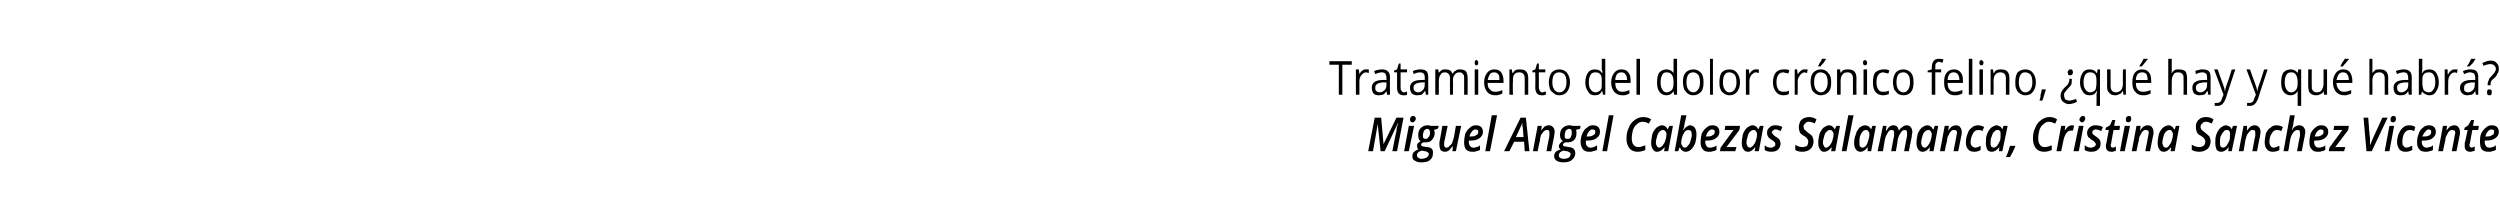 <?xml version="1.0" standalone="no"?><!DOCTYPE svg PUBLIC "-//W3C//DTD SVG 1.1//EN" "http://www.w3.org/Graphics/SVG/1.1/DTD/svg11.dtd"><svg xmlns="http://www.w3.org/2000/svg" version="1.1" width="425px" height="37.9px" viewBox="0 -1 425 37.9" style="top:-1px">  <desc>Tratamiento del dolor crónico felino, qué hay y qué habrá Miguel Angel Cabezas Salamanca, Cristina Sanchez Vicente</desc>  <defs/>  <g id="Polygon106816">    <path d="M 234.7 24.7 L 234.2 20 C 234.2 20 234.22 19.98 234.2 20 C 234.2 20.3 234.1 20.7 234 21.3 C 234.03 21.3 233.4 24.7 233.4 24.7 L 232.6 24.7 L 233.7 19 L 234.8 19 L 235.2 23.5 L 235.2 23.5 L 237.4 19 L 238.6 19 L 237.5 24.7 L 236.7 24.7 C 236.7 24.7 237.35 21.31 237.4 21.3 C 237.4 20.8 237.5 20.4 237.7 20 C 237.65 19.98 237.6 20 237.6 20 L 235.4 24.7 L 234.7 24.7 Z M 239.7 19.3 C 239.7 19.2 239.8 19 239.8 18.9 C 239.9 18.8 240.1 18.7 240.2 18.7 C 240.4 18.7 240.5 18.8 240.5 18.8 C 240.6 18.9 240.7 19 240.7 19.2 C 240.7 19.3 240.6 19.5 240.5 19.6 C 240.4 19.7 240.3 19.8 240.1 19.8 C 240 19.8 239.9 19.7 239.8 19.7 C 239.8 19.6 239.7 19.5 239.7 19.3 Z M 239.5 24.7 L 238.7 24.7 L 239.5 20.4 L 240.4 20.4 L 239.5 24.7 Z M 244.6 20.4 L 244.4 20.9 C 244.4 20.9 243.77 21.06 243.8 21.1 C 243.8 21.2 243.9 21.4 243.9 21.6 C 243.9 22.1 243.7 22.5 243.4 22.8 C 243.2 23.1 242.8 23.2 242.3 23.2 C 242.2 23.2 242.1 23.2 242 23.2 C 241.7 23.3 241.6 23.4 241.6 23.6 C 241.6 23.7 241.6 23.8 241.7 23.8 C 241.8 23.9 241.9 23.9 242 23.9 C 242 23.9 242.5 24 242.5 24 C 242.9 24 243.2 24.1 243.4 24.3 C 243.6 24.5 243.6 24.7 243.6 25 C 243.6 25.5 243.5 25.9 243.1 26.2 C 242.8 26.5 242.3 26.6 241.6 26.6 C 241.1 26.6 240.8 26.5 240.5 26.3 C 240.2 26.2 240.1 25.9 240.1 25.5 C 240.1 25.3 240.2 25 240.4 24.8 C 240.5 24.7 240.8 24.5 241.1 24.4 C 241 24.2 240.9 24.1 240.9 23.9 C 240.9 23.7 240.9 23.5 241 23.4 C 241.1 23.3 241.3 23.1 241.5 23 C 241.2 22.8 241.1 22.5 241.1 22 C 241.1 21.5 241.2 21.1 241.5 20.8 C 241.8 20.5 242.2 20.3 242.6 20.3 C 242.8 20.3 243 20.3 243.2 20.4 C 243.2 20.4 244.6 20.4 244.6 20.4 Z M 241.7 24.6 C 241.4 24.7 241.2 24.8 241.1 24.9 C 240.9 25.1 240.9 25.2 240.9 25.4 C 240.9 25.6 240.9 25.7 241.1 25.8 C 241.2 25.9 241.4 26 241.6 26 C 242 26 242.3 25.9 242.5 25.8 C 242.8 25.6 242.9 25.4 242.9 25.2 C 242.9 25 242.8 24.9 242.7 24.9 C 242.6 24.8 242.4 24.7 242.2 24.7 C 242.2 24.7 241.7 24.6 241.7 24.6 Z M 243.1 21.5 C 243.1 21.1 242.9 20.9 242.6 20.9 C 242.5 20.9 242.3 21 242.2 21.1 C 242.1 21.2 242 21.3 242 21.5 C 241.9 21.7 241.9 21.9 241.9 22.1 C 241.9 22.2 241.9 22.4 242 22.5 C 242.1 22.6 242.2 22.6 242.3 22.6 C 242.5 22.6 242.6 22.6 242.7 22.5 C 242.8 22.4 242.9 22.2 243 22.1 C 243.1 21.9 243.1 21.7 243.1 21.5 C 243.1 21.5 243.1 21.5 243.1 21.5 Z M 246.1 20.4 C 246.1 20.4 245.61 22.78 245.6 22.8 C 245.5 23.1 245.5 23.4 245.5 23.5 C 245.5 23.9 245.6 24.1 245.9 24.1 C 246.1 24.1 246.3 24 246.4 23.8 C 246.6 23.7 246.8 23.5 246.9 23.2 C 247 22.9 247.1 22.6 247.2 22.2 C 247.19 22.23 247.5 20.4 247.5 20.4 L 248.4 20.4 L 247.5 24.7 L 246.9 24.7 L 247 23.9 C 247 23.9 246.93 23.92 246.9 23.9 C 246.7 24.2 246.5 24.4 246.3 24.6 C 246.1 24.7 245.9 24.8 245.7 24.8 C 245.3 24.8 245.1 24.7 244.9 24.5 C 244.8 24.3 244.7 24 244.7 23.6 C 244.7 23.5 244.7 23.3 244.7 23.2 C 244.7 23 244.8 22.8 244.8 22.7 C 244.8 22.68 245.2 20.4 245.2 20.4 L 246.1 20.4 Z M 250.9 21 C 250.6 21 250.4 21.1 250.2 21.4 C 250 21.6 249.9 21.9 249.8 22.2 C 249.8 22.2 249.9 22.2 249.9 22.2 C 250.3 22.2 250.7 22.2 250.9 22 C 251.2 21.9 251.3 21.7 251.3 21.4 C 251.3 21.3 251.3 21.2 251.2 21.1 C 251.1 21.1 251 21 250.9 21 Z M 250.3 24.8 C 249.9 24.8 249.5 24.7 249.2 24.4 C 249 24.1 248.9 23.7 248.9 23.2 C 248.9 22.6 249 22.2 249.1 21.7 C 249.3 21.3 249.6 20.9 249.9 20.7 C 250.2 20.4 250.5 20.3 250.9 20.3 C 251.3 20.3 251.6 20.4 251.8 20.6 C 252 20.8 252.1 21.1 252.1 21.4 C 252.1 21.9 251.9 22.2 251.5 22.5 C 251.1 22.8 250.6 22.9 249.9 22.9 C 249.86 22.92 249.7 22.9 249.7 22.9 L 249.7 23 C 249.7 23 249.7 23.15 249.7 23.2 C 249.7 23.4 249.8 23.7 249.9 23.8 C 250 24 250.2 24.1 250.5 24.1 C 250.7 24.1 250.8 24.1 251 24 C 251.2 24 251.4 23.9 251.6 23.7 C 251.6 23.7 251.6 24.5 251.6 24.5 C 251.4 24.6 251.1 24.7 251 24.7 C 250.8 24.8 250.6 24.8 250.3 24.8 Z M 253.3 24.7 L 252.5 24.7 L 253.6 18.6 L 254.5 18.6 L 253.3 24.7 Z M 259.1 23.1 L 257.4 23.1 L 256.6 24.7 L 255.7 24.7 L 258.5 19 L 259.4 19 L 260 24.7 L 259.2 24.7 L 259.1 23.1 Z M 259 22.3 C 258.9 21.2 258.9 20.6 258.8 20.4 C 258.8 20.1 258.8 19.9 258.8 19.8 C 258.7 20.2 258.5 20.6 258.3 21 C 258.33 21.01 257.7 22.3 257.7 22.3 C 257.7 22.3 259.01 22.32 259 22.3 Z M 262.9 24.7 C 262.9 24.7 263.38 22.09 263.4 22.1 C 263.4 21.9 263.4 21.7 263.4 21.6 C 263.4 21.2 263.3 21.1 263 21.1 C 262.8 21.1 262.7 21.1 262.5 21.3 C 262.3 21.4 262.2 21.7 262 21.9 C 261.9 22.2 261.8 22.5 261.8 22.9 C 261.75 22.89 261.4 24.7 261.4 24.7 L 260.6 24.7 L 261.4 20.4 L 262.1 20.4 L 262 21.2 C 262 21.2 262.01 21.2 262 21.2 C 262.2 20.9 262.4 20.7 262.6 20.5 C 262.8 20.4 263 20.3 263.3 20.3 C 263.6 20.3 263.8 20.4 264 20.6 C 264.2 20.8 264.3 21.1 264.3 21.5 C 264.3 21.6 264.2 21.9 264.2 22.2 C 264.19 22.17 263.7 24.7 263.7 24.7 L 262.9 24.7 Z M 268.7 20.4 L 268.6 20.9 C 268.6 20.9 267.89 21.06 267.9 21.1 C 268 21.2 268 21.4 268 21.6 C 268 22.1 267.9 22.5 267.6 22.8 C 267.3 23.1 266.9 23.2 266.5 23.2 C 266.3 23.2 266.2 23.2 266.1 23.2 C 265.9 23.3 265.7 23.4 265.7 23.6 C 265.7 23.7 265.8 23.8 265.8 23.8 C 265.9 23.9 266 23.9 266.2 23.9 C 266.2 23.9 266.6 24 266.6 24 C 267 24 267.3 24.1 267.5 24.3 C 267.7 24.5 267.8 24.7 267.8 25 C 267.8 25.5 267.6 25.9 267.2 26.2 C 266.9 26.5 266.4 26.6 265.7 26.6 C 265.3 26.6 264.9 26.5 264.6 26.3 C 264.4 26.2 264.2 25.9 264.2 25.5 C 264.2 25.3 264.3 25 264.5 24.8 C 264.6 24.7 264.9 24.5 265.3 24.4 C 265.1 24.2 265 24.1 265 23.9 C 265 23.7 265.1 23.5 265.2 23.4 C 265.3 23.3 265.4 23.1 265.7 23 C 265.4 22.8 265.2 22.5 265.2 22 C 265.2 21.5 265.3 21.1 265.6 20.8 C 265.9 20.5 266.3 20.3 266.8 20.3 C 267 20.3 267.1 20.3 267.3 20.4 C 267.33 20.4 268.7 20.4 268.7 20.4 Z M 265.8 24.6 C 265.5 24.7 265.3 24.8 265.2 24.9 C 265.1 25.1 265 25.2 265 25.4 C 265 25.6 265 25.7 265.2 25.8 C 265.3 25.9 265.5 26 265.8 26 C 266.2 26 266.5 25.9 266.7 25.8 C 266.9 25.6 267 25.4 267 25.2 C 267 25 266.9 24.9 266.8 24.9 C 266.7 24.8 266.5 24.7 266.3 24.7 C 266.3 24.7 265.8 24.6 265.8 24.6 Z M 267.2 21.5 C 267.2 21.1 267.1 20.9 266.7 20.9 C 266.6 20.9 266.5 21 266.3 21.1 C 266.2 21.2 266.1 21.3 266.1 21.5 C 266 21.7 266 21.9 266 22.1 C 266 22.2 266 22.4 266.1 22.5 C 266.2 22.6 266.3 22.6 266.5 22.6 C 266.6 22.6 266.8 22.6 266.9 22.5 C 267 22.4 267.1 22.2 267.1 22.1 C 267.2 21.9 267.2 21.7 267.2 21.5 C 267.2 21.5 267.2 21.5 267.2 21.5 Z M 270.7 21 C 270.5 21 270.3 21.1 270.1 21.4 C 269.9 21.6 269.8 21.9 269.7 22.2 C 269.7 22.2 269.8 22.2 269.8 22.2 C 270.2 22.2 270.6 22.2 270.8 22 C 271.1 21.9 271.2 21.7 271.2 21.4 C 271.2 21.3 271.2 21.2 271.1 21.1 C 271 21.1 270.9 21 270.7 21 Z M 270.2 24.8 C 269.7 24.8 269.4 24.7 269.1 24.4 C 268.9 24.1 268.7 23.7 268.7 23.2 C 268.7 22.6 268.8 22.2 269 21.7 C 269.2 21.3 269.4 20.9 269.8 20.7 C 270.1 20.4 270.4 20.3 270.8 20.3 C 271.2 20.3 271.5 20.4 271.7 20.6 C 271.9 20.8 272 21.1 272 21.4 C 272 21.9 271.8 22.2 271.4 22.5 C 271 22.8 270.5 22.9 269.7 22.9 C 269.74 22.92 269.6 22.9 269.6 22.9 L 269.6 23 C 269.6 23 269.58 23.15 269.6 23.2 C 269.6 23.4 269.6 23.7 269.8 23.8 C 269.9 24 270.1 24.1 270.4 24.1 C 270.5 24.1 270.7 24.1 270.9 24 C 271 24 271.2 23.9 271.5 23.7 C 271.5 23.7 271.5 24.5 271.5 24.5 C 271.2 24.6 271 24.7 270.8 24.7 C 270.7 24.8 270.4 24.8 270.2 24.8 Z M 273.2 24.7 L 272.4 24.7 L 273.5 18.6 L 274.3 18.6 L 273.2 24.7 Z M 279.3 19.7 C 278.9 19.7 278.6 19.8 278.3 20.1 C 278 20.3 277.8 20.6 277.6 21.1 C 277.5 21.5 277.4 22 277.4 22.5 C 277.4 23 277.5 23.4 277.7 23.6 C 277.9 23.9 278.2 24 278.5 24 C 278.9 24 279.2 23.9 279.7 23.7 C 279.7 23.7 279.7 24.5 279.7 24.5 C 279.3 24.7 278.8 24.8 278.4 24.8 C 277.8 24.8 277.3 24.6 277 24.2 C 276.7 23.8 276.5 23.3 276.5 22.6 C 276.5 21.9 276.6 21.3 276.9 20.7 C 277.1 20.1 277.5 19.7 277.9 19.4 C 278.3 19.1 278.8 18.9 279.3 18.9 C 279.8 18.9 280.3 19 280.7 19.3 C 280.7 19.3 280.3 20 280.3 20 C 280.2 20 280 19.9 279.9 19.8 C 279.7 19.8 279.5 19.7 279.3 19.7 Z M 283 24 C 282.6 24.5 282.2 24.8 281.7 24.8 C 281.4 24.8 281.2 24.7 281 24.4 C 280.8 24.1 280.7 23.8 280.7 23.3 C 280.7 22.8 280.8 22.3 280.9 21.8 C 281.1 21.3 281.3 21 281.6 20.7 C 281.9 20.5 282.2 20.3 282.5 20.3 C 282.8 20.3 283 20.4 283.1 20.5 C 283.3 20.6 283.4 20.8 283.5 21 C 283.51 21.01 283.5 21 283.5 21 L 283.8 20.4 L 284.4 20.4 L 283.6 24.7 L 282.9 24.7 L 283 24 L 283 24 C 283 24 282.98 24.03 283 24 Z M 282.1 24.1 C 282.2 24.1 282.4 24 282.6 23.8 C 282.8 23.5 283 23.3 283.1 22.9 C 283.2 22.6 283.3 22.2 283.3 21.8 C 283.3 21.6 283.2 21.4 283.1 21.3 C 283 21.1 282.8 21.1 282.7 21.1 C 282.5 21.1 282.3 21.2 282.1 21.4 C 281.9 21.6 281.8 21.8 281.7 22.2 C 281.6 22.5 281.5 22.9 281.5 23.3 C 281.5 23.5 281.6 23.7 281.7 23.9 C 281.8 24 281.9 24.1 282.1 24.1 Z M 286.5 24.8 C 286.3 24.8 286.1 24.7 286 24.6 C 285.8 24.5 285.7 24.3 285.6 24.1 C 285.57 24.11 285.5 24.1 285.5 24.1 L 285.3 24.7 L 284.7 24.7 L 285.8 18.6 L 286.7 18.6 C 286.7 18.6 286.42 19.94 286.4 19.9 C 286.4 20.1 286.3 20.3 286.3 20.6 C 286.2 20.8 286.2 21 286.1 21.1 C 286.1 21.1 286.2 21.1 286.2 21.1 C 286.4 20.8 286.6 20.6 286.8 20.5 C 286.9 20.4 287.1 20.3 287.3 20.3 C 287.7 20.3 287.9 20.5 288.1 20.7 C 288.3 21 288.4 21.4 288.4 21.8 C 288.4 22.4 288.3 22.9 288.2 23.3 C 288 23.8 287.8 24.1 287.5 24.4 C 287.2 24.7 286.9 24.8 286.5 24.8 Z M 287.6 21.9 C 287.6 21.3 287.4 21.1 287 21.1 C 286.8 21.1 286.6 21.2 286.4 21.4 C 286.3 21.6 286.1 21.9 286 22.2 C 285.9 22.5 285.8 22.9 285.8 23.3 C 285.8 23.5 285.9 23.7 286 23.8 C 286.1 24 286.2 24.1 286.4 24.1 C 286.6 24.1 286.8 24 287 23.7 C 287.2 23.5 287.3 23.3 287.4 22.9 C 287.5 22.6 287.6 22.2 287.6 21.9 C 287.6 21.9 287.6 21.9 287.6 21.9 Z M 291.1 21 C 290.8 21 290.6 21.1 290.4 21.4 C 290.2 21.6 290.1 21.9 290 22.2 C 290 22.2 290.1 22.2 290.1 22.2 C 290.5 22.2 290.9 22.2 291.1 22 C 291.4 21.9 291.5 21.7 291.5 21.4 C 291.5 21.3 291.5 21.2 291.4 21.1 C 291.3 21.1 291.2 21 291.1 21 Z M 290.5 24.8 C 290.1 24.8 289.7 24.7 289.5 24.4 C 289.2 24.1 289.1 23.7 289.1 23.2 C 289.1 22.6 289.2 22.2 289.3 21.7 C 289.5 21.3 289.8 20.9 290.1 20.7 C 290.4 20.4 290.7 20.3 291.1 20.3 C 291.5 20.3 291.8 20.4 292 20.6 C 292.2 20.8 292.3 21.1 292.3 21.4 C 292.3 21.9 292.1 22.2 291.7 22.5 C 291.3 22.8 290.8 22.9 290.1 22.9 C 290.06 22.92 289.9 22.9 289.9 22.9 L 289.9 23 C 289.9 23 289.9 23.15 289.9 23.2 C 289.9 23.4 290 23.7 290.1 23.8 C 290.2 24 290.4 24.1 290.7 24.1 C 290.9 24.1 291 24.1 291.2 24 C 291.4 24 291.6 23.9 291.8 23.7 C 291.8 23.7 291.8 24.5 291.8 24.5 C 291.6 24.6 291.4 24.7 291.2 24.7 C 291 24.8 290.8 24.8 290.5 24.8 Z M 295 24.7 L 292.4 24.7 L 292.5 24.1 L 294.7 21.1 L 293.2 21.1 L 293.3 20.4 L 295.8 20.4 L 295.7 21.1 L 293.5 24 L 295.2 24 L 295 24.7 Z M 298.4 24 C 298 24.5 297.6 24.8 297.2 24.8 C 296.8 24.8 296.6 24.7 296.4 24.4 C 296.2 24.1 296.1 23.8 296.1 23.3 C 296.1 22.8 296.2 22.3 296.3 21.8 C 296.5 21.3 296.7 21 297 20.7 C 297.3 20.5 297.6 20.3 297.9 20.3 C 298.2 20.3 298.4 20.4 298.5 20.5 C 298.7 20.6 298.8 20.8 298.9 21 C 298.91 21.01 298.9 21 298.9 21 L 299.2 20.4 L 299.8 20.4 L 299 24.7 L 298.3 24.7 L 298.4 24 L 298.4 24 C 298.4 24 298.38 24.03 298.4 24 Z M 297.5 24.1 C 297.6 24.1 297.8 24 298 23.8 C 298.2 23.5 298.4 23.3 298.5 22.9 C 298.6 22.6 298.7 22.2 298.7 21.8 C 298.7 21.6 298.6 21.4 298.5 21.3 C 298.4 21.1 298.2 21.1 298.1 21.1 C 297.9 21.1 297.7 21.2 297.5 21.4 C 297.3 21.6 297.2 21.8 297.1 22.2 C 297 22.5 296.9 22.9 296.9 23.3 C 296.9 23.5 297 23.7 297.1 23.9 C 297.2 24 297.3 24.1 297.5 24.1 Z M 302.7 23.4 C 302.7 23.8 302.5 24.2 302.3 24.4 C 302 24.7 301.6 24.8 301.1 24.8 C 300.7 24.8 300.3 24.7 300 24.5 C 300 24.5 300 23.7 300 23.7 C 300.3 24 300.7 24.1 301.1 24.1 C 301.3 24.1 301.5 24 301.6 23.9 C 301.8 23.8 301.8 23.7 301.8 23.5 C 301.8 23.4 301.8 23.3 301.7 23.2 C 301.6 23.1 301.5 22.9 301.2 22.8 C 300.9 22.6 300.7 22.4 300.6 22.3 C 300.5 22.1 300.4 21.9 300.4 21.6 C 300.4 21.2 300.5 20.9 300.8 20.7 C 301 20.4 301.4 20.3 301.8 20.3 C 302.3 20.3 302.7 20.4 303 20.6 C 303 20.6 302.7 21.3 302.7 21.3 C 302.4 21.1 302.1 21 301.8 21 C 301.6 21 301.5 21.1 301.4 21.2 C 301.3 21.3 301.2 21.4 301.2 21.5 C 301.2 21.6 301.3 21.7 301.4 21.8 C 301.4 21.9 301.6 22 301.8 22.2 C 302.1 22.3 302.2 22.5 302.4 22.6 C 302.5 22.7 302.5 22.8 302.6 22.9 C 302.6 23.1 302.7 23.2 302.7 23.4 Z M 308.3 23 C 308.3 23.6 308.1 24 307.8 24.3 C 307.5 24.6 307 24.8 306.4 24.8 C 305.9 24.8 305.5 24.7 305.2 24.5 C 305.2 24.5 305.2 23.6 305.2 23.6 C 305.6 23.9 306 24 306.4 24 C 306.7 24 307 23.9 307.2 23.8 C 307.3 23.6 307.4 23.4 307.4 23.1 C 307.4 23 307.4 22.8 307.3 22.7 C 307.2 22.5 307 22.3 306.7 22.1 C 306.4 22 306.3 21.8 306.1 21.7 C 306 21.5 305.9 21.4 305.9 21.2 C 305.8 21 305.8 20.8 305.8 20.6 C 305.8 20.3 305.9 20 306 19.7 C 306.1 19.5 306.3 19.3 306.6 19.1 C 306.9 19 307.2 18.9 307.5 18.9 C 308 18.9 308.4 19 308.8 19.3 C 308.8 19.3 308.5 20 308.5 20 C 308.2 19.8 307.8 19.7 307.5 19.7 C 307.2 19.7 307 19.8 306.9 20 C 306.7 20.1 306.6 20.3 306.6 20.5 C 306.6 20.7 306.7 20.8 306.7 20.9 C 306.7 21 306.8 21.1 306.9 21.1 C 306.9 21.2 307.1 21.3 307.3 21.5 C 307.7 21.8 308 22 308.1 22.2 C 308.2 22.5 308.3 22.7 308.3 23 Z M 311.4 24 C 311 24.5 310.6 24.8 310.1 24.8 C 309.8 24.8 309.6 24.7 309.4 24.4 C 309.2 24.1 309.1 23.8 309.1 23.3 C 309.1 22.8 309.2 22.3 309.3 21.8 C 309.5 21.3 309.7 21 310 20.7 C 310.3 20.5 310.6 20.3 310.9 20.3 C 311.2 20.3 311.4 20.4 311.5 20.5 C 311.7 20.6 311.8 20.8 311.9 21 C 311.91 21.01 311.9 21 311.9 21 L 312.2 20.4 L 312.8 20.4 L 312 24.7 L 311.3 24.7 L 311.4 24 L 311.4 24 C 311.4 24 311.37 24.03 311.4 24 Z M 310.5 24.1 C 310.6 24.1 310.8 24 311 23.8 C 311.2 23.5 311.4 23.3 311.5 22.9 C 311.6 22.6 311.7 22.2 311.7 21.8 C 311.7 21.6 311.6 21.4 311.5 21.3 C 311.4 21.1 311.2 21.1 311.1 21.1 C 310.9 21.1 310.7 21.2 310.5 21.4 C 310.3 21.6 310.2 21.8 310.1 22.2 C 310 22.5 309.9 22.9 309.9 23.3 C 309.9 23.5 310 23.7 310.1 23.9 C 310.1 24 310.3 24.1 310.5 24.1 Z M 313.9 24.7 L 313.1 24.7 L 314.2 18.6 L 315.1 18.6 L 313.9 24.7 Z M 317.5 24 C 317.2 24.5 316.7 24.8 316.3 24.8 C 316 24.8 315.7 24.7 315.5 24.4 C 315.3 24.1 315.2 23.8 315.2 23.3 C 315.2 22.8 315.3 22.3 315.5 21.8 C 315.6 21.3 315.9 21 316.1 20.7 C 316.4 20.5 316.7 20.3 317.1 20.3 C 317.3 20.3 317.5 20.4 317.7 20.5 C 317.8 20.6 318 20.8 318.1 21 C 318.05 21.01 318.1 21 318.1 21 L 318.3 20.4 L 318.9 20.4 L 318.1 24.7 L 317.5 24.7 L 317.5 24 L 317.5 24 C 317.5 24 317.52 24.03 317.5 24 Z M 316.6 24.1 C 316.8 24.1 317 24 317.2 23.8 C 317.4 23.5 317.5 23.3 317.6 22.9 C 317.7 22.6 317.8 22.2 317.8 21.8 C 317.8 21.6 317.7 21.4 317.6 21.3 C 317.5 21.1 317.4 21.1 317.2 21.1 C 317 21.1 316.8 21.2 316.6 21.4 C 316.5 21.6 316.3 21.8 316.2 22.2 C 316.1 22.5 316.1 22.9 316.1 23.3 C 316.1 23.5 316.1 23.7 316.2 23.9 C 316.3 24 316.4 24.1 316.6 24.1 Z M 320.7 21.2 C 321 20.6 321.4 20.3 321.9 20.3 C 322.4 20.3 322.7 20.6 322.8 21.2 C 322.8 21.2 322.8 21.2 322.8 21.2 C 323 20.9 323.2 20.7 323.4 20.6 C 323.6 20.4 323.9 20.3 324.1 20.3 C 324.4 20.3 324.7 20.4 324.8 20.6 C 325 20.8 325.1 21.1 325.1 21.5 C 325.1 21.6 325 21.9 325 22.2 C 325 22.17 324.5 24.7 324.5 24.7 L 323.7 24.7 C 323.7 24.7 324.18 22.09 324.2 22.1 C 324.2 21.8 324.2 21.7 324.2 21.6 C 324.2 21.2 324.1 21.1 323.8 21.1 C 323.6 21.1 323.3 21.2 323.1 21.6 C 322.9 21.9 322.7 22.3 322.6 22.8 C 322.64 22.84 322.3 24.7 322.3 24.7 L 321.5 24.7 C 321.5 24.7 321.96 22.09 322 22.1 C 322 21.9 322 21.7 322 21.6 C 322 21.2 321.9 21.1 321.6 21.1 C 321.3 21.1 321.1 21.2 320.9 21.6 C 320.7 21.9 320.5 22.3 320.4 22.9 C 320.4 22.89 320.1 24.7 320.1 24.7 L 319.2 24.7 L 320.1 20.4 L 320.7 20.4 L 320.6 21.2 L 320.7 21.2 C 320.7 21.2 320.66 21.2 320.7 21.2 Z M 328.1 24 C 327.7 24.5 327.3 24.8 326.9 24.8 C 326.5 24.8 326.3 24.7 326.1 24.4 C 325.9 24.1 325.8 23.8 325.8 23.3 C 325.8 22.8 325.9 22.3 326 21.8 C 326.2 21.3 326.4 21 326.7 20.7 C 327 20.5 327.3 20.3 327.6 20.3 C 327.9 20.3 328.1 20.4 328.2 20.5 C 328.4 20.6 328.5 20.8 328.6 21 C 328.62 21.01 328.7 21 328.7 21 L 328.9 20.4 L 329.5 20.4 L 328.7 24.7 L 328 24.7 L 328.1 24 L 328.1 24 C 328.1 24 328.09 24.03 328.1 24 Z M 327.2 24.1 C 327.4 24.1 327.5 24 327.7 23.8 C 327.9 23.5 328.1 23.3 328.2 22.9 C 328.3 22.6 328.4 22.2 328.4 21.8 C 328.4 21.6 328.3 21.4 328.2 21.3 C 328.1 21.1 327.9 21.1 327.8 21.1 C 327.6 21.1 327.4 21.2 327.2 21.4 C 327 21.6 326.9 21.8 326.8 22.2 C 326.7 22.5 326.6 22.9 326.6 23.3 C 326.6 23.5 326.7 23.7 326.8 23.9 C 326.9 24 327 24.1 327.2 24.1 Z M 332.1 24.7 C 332.1 24.7 332.6 22.09 332.6 22.1 C 332.6 21.9 332.7 21.7 332.7 21.6 C 332.7 21.2 332.5 21.1 332.2 21.1 C 332 21.1 331.9 21.1 331.7 21.3 C 331.5 21.4 331.4 21.7 331.3 21.9 C 331.1 22.2 331 22.5 331 22.9 C 330.97 22.89 330.6 24.7 330.6 24.7 L 329.8 24.7 L 330.6 20.4 L 331.3 20.4 L 331.2 21.2 C 331.2 21.2 331.23 21.2 331.2 21.2 C 331.4 20.9 331.6 20.7 331.8 20.5 C 332 20.4 332.3 20.3 332.5 20.3 C 332.8 20.3 333.1 20.4 333.2 20.6 C 333.4 20.8 333.5 21.1 333.5 21.5 C 333.5 21.6 333.5 21.9 333.4 22.2 C 333.41 22.17 332.9 24.7 332.9 24.7 L 332.1 24.7 Z M 336.7 24.5 C 336.4 24.7 336 24.8 335.7 24.8 C 335.2 24.8 334.8 24.7 334.6 24.4 C 334.3 24.1 334.2 23.7 334.2 23.2 C 334.2 22.7 334.3 22.2 334.5 21.7 C 334.6 21.3 334.9 20.9 335.2 20.7 C 335.5 20.4 335.9 20.3 336.3 20.3 C 336.6 20.3 337 20.4 337.3 20.6 C 337.3 20.6 337 21.3 337 21.3 C 336.8 21.1 336.5 21.1 336.3 21.1 C 335.9 21.1 335.6 21.3 335.4 21.7 C 335.2 22.1 335 22.6 335 23.2 C 335 23.4 335.1 23.7 335.2 23.8 C 335.4 24 335.6 24.1 335.8 24.1 C 336 24.1 336.1 24 336.3 24 C 336.4 23.9 336.6 23.8 336.7 23.8 C 336.73 23.76 336.7 24.5 336.7 24.5 C 336.7 24.5 336.73 24.52 336.7 24.5 Z M 339.9 24 C 339.5 24.5 339.1 24.8 338.6 24.8 C 338.3 24.8 338 24.7 337.8 24.4 C 337.7 24.1 337.6 23.8 337.6 23.3 C 337.6 22.8 337.6 22.3 337.8 21.8 C 338 21.3 338.2 21 338.5 20.7 C 338.8 20.5 339.1 20.3 339.4 20.3 C 339.6 20.3 339.8 20.4 340 20.5 C 340.2 20.6 340.3 20.8 340.4 21 C 340.39 21.01 340.4 21 340.4 21 L 340.6 20.4 L 341.3 20.4 L 340.4 24.7 L 339.8 24.7 L 339.9 24 L 339.9 24 C 339.9 24 339.86 24.03 339.9 24 Z M 338.9 24.1 C 339.1 24.1 339.3 24 339.5 23.8 C 339.7 23.5 339.8 23.3 340 22.9 C 340.1 22.6 340.1 22.2 340.1 21.8 C 340.1 21.6 340.1 21.4 340 21.3 C 339.9 21.1 339.7 21.1 339.5 21.1 C 339.3 21.1 339.2 21.2 339 21.4 C 338.8 21.6 338.7 21.8 338.6 22.2 C 338.4 22.5 338.4 22.9 338.4 23.3 C 338.4 23.5 338.4 23.7 338.5 23.9 C 338.6 24 338.8 24.1 338.9 24.1 Z M 342.6 23.8 C 342.6 23.8 342.6 23.88 342.6 23.9 C 342.3 24.6 342 25.2 341.7 25.7 C 341.7 25.7 341 25.7 341 25.7 C 341.3 25.1 341.5 24.5 341.7 23.8 C 341.74 23.79 342.6 23.8 342.6 23.8 Z M 348.4 19.7 C 348 19.7 347.7 19.8 347.4 20.1 C 347.1 20.3 346.9 20.6 346.7 21.1 C 346.6 21.5 346.5 22 346.5 22.5 C 346.5 23 346.6 23.4 346.8 23.6 C 347 23.9 347.2 24 347.6 24 C 348 24 348.3 23.9 348.8 23.7 C 348.8 23.7 348.8 24.5 348.8 24.5 C 348.4 24.7 347.9 24.8 347.5 24.8 C 346.9 24.8 346.4 24.6 346.1 24.2 C 345.8 23.8 345.6 23.3 345.6 22.6 C 345.6 21.9 345.7 21.3 346 20.7 C 346.2 20.1 346.6 19.7 347 19.4 C 347.4 19.1 347.9 18.9 348.4 18.9 C 348.9 18.9 349.3 19 349.7 19.3 C 349.7 19.3 349.4 20 349.4 20 C 349.3 20 349.1 19.9 348.9 19.8 C 348.8 19.8 348.6 19.7 348.4 19.7 Z M 352.2 20.3 C 352.4 20.3 352.5 20.3 352.6 20.4 C 352.6 20.4 352.4 21.2 352.4 21.2 C 352.3 21.2 352.2 21.2 352.1 21.2 C 351.8 21.2 351.5 21.3 351.3 21.6 C 351.1 21.9 350.9 22.3 350.8 22.8 C 350.81 22.76 350.4 24.7 350.4 24.7 L 349.6 24.7 L 350.4 20.4 L 351.1 20.4 L 351 21.2 C 351 21.2 351.04 21.2 351 21.2 C 351.2 20.9 351.4 20.7 351.6 20.5 C 351.8 20.4 352 20.3 352.2 20.3 Z M 353.5 19.3 C 353.5 19.2 353.6 19 353.7 18.9 C 353.8 18.8 353.9 18.7 354.1 18.7 C 354.2 18.7 354.3 18.8 354.4 18.8 C 354.4 18.9 354.5 19 354.5 19.2 C 354.5 19.3 354.4 19.5 354.3 19.6 C 354.2 19.7 354.1 19.8 354 19.8 C 353.8 19.8 353.7 19.7 353.7 19.7 C 353.6 19.6 353.5 19.5 353.5 19.3 Z M 353.4 24.7 L 352.5 24.7 L 353.4 20.4 L 354.2 20.4 L 353.4 24.7 Z M 357.1 23.4 C 357.1 23.8 357 24.2 356.7 24.4 C 356.4 24.7 356 24.8 355.5 24.8 C 355.1 24.8 354.7 24.7 354.4 24.5 C 354.4 24.5 354.4 23.7 354.4 23.7 C 354.8 24 355.1 24.1 355.5 24.1 C 355.7 24.1 355.9 24 356.1 23.9 C 356.2 23.8 356.3 23.7 356.3 23.5 C 356.3 23.4 356.2 23.3 356.1 23.2 C 356.1 23.1 355.9 22.9 355.6 22.8 C 355.4 22.6 355.1 22.4 355 22.3 C 354.9 22.1 354.8 21.9 354.8 21.6 C 354.8 21.2 355 20.9 355.2 20.7 C 355.5 20.4 355.8 20.3 356.2 20.3 C 356.7 20.3 357.1 20.4 357.5 20.6 C 357.5 20.6 357.2 21.3 357.2 21.3 C 356.9 21.1 356.5 21 356.3 21 C 356.1 21 355.9 21.1 355.8 21.2 C 355.7 21.3 355.7 21.4 355.7 21.5 C 355.7 21.6 355.7 21.7 355.8 21.8 C 355.9 21.9 356 22 356.3 22.2 C 356.5 22.3 356.7 22.5 356.8 22.6 C 356.9 22.7 357 22.8 357 22.9 C 357.1 23.1 357.1 23.2 357.1 23.4 Z M 359.2 24.1 C 359.4 24.1 359.5 24 359.7 23.9 C 359.7 23.9 359.7 24.6 359.7 24.6 C 359.6 24.7 359.5 24.7 359.4 24.7 C 359.3 24.8 359.1 24.8 359 24.8 C 358.3 24.8 358 24.5 358 23.8 C 358 23.7 358 23.5 358.1 23.3 C 358.07 23.32 358.5 21.1 358.5 21.1 L 357.9 21.1 L 358 20.7 L 358.7 20.3 L 359.1 19.4 L 359.6 19.4 L 359.4 20.4 L 360.4 20.4 L 360.3 21.1 L 359.3 21.1 C 359.3 21.1 358.89 23.33 358.9 23.3 C 358.9 23.5 358.8 23.6 358.8 23.7 C 358.8 23.8 358.9 23.9 358.9 24 C 359 24 359.1 24.1 359.2 24.1 Z M 361.4 19.3 C 361.4 19.2 361.4 19 361.5 18.9 C 361.6 18.8 361.8 18.7 361.9 18.7 C 362.1 18.7 362.2 18.8 362.2 18.8 C 362.3 18.9 362.3 19 362.3 19.2 C 362.3 19.3 362.3 19.5 362.2 19.6 C 362.1 19.7 362 19.8 361.8 19.8 C 361.7 19.8 361.6 19.7 361.5 19.7 C 361.4 19.6 361.4 19.5 361.4 19.3 Z M 361.2 24.7 L 360.4 24.7 L 361.2 20.4 L 362.1 20.4 L 361.2 24.7 Z M 364.7 24.7 C 364.7 24.7 365.19 22.09 365.2 22.1 C 365.2 21.9 365.3 21.7 365.3 21.6 C 365.3 21.2 365.1 21.1 364.8 21.1 C 364.6 21.1 364.5 21.1 364.3 21.3 C 364.1 21.4 364 21.7 363.9 21.9 C 363.7 22.2 363.6 22.5 363.6 22.9 C 363.56 22.89 363.2 24.7 363.2 24.7 L 362.4 24.7 L 363.2 20.4 L 363.9 20.4 L 363.8 21.2 C 363.8 21.2 363.82 21.2 363.8 21.2 C 364 20.9 364.2 20.7 364.4 20.5 C 364.6 20.4 364.9 20.3 365.1 20.3 C 365.4 20.3 365.7 20.4 365.8 20.6 C 366 20.8 366.1 21.1 366.1 21.5 C 366.1 21.6 366.1 21.9 366 22.2 C 366 22.17 365.5 24.7 365.5 24.7 L 364.7 24.7 Z M 369.1 24 C 368.7 24.5 368.3 24.8 367.9 24.8 C 367.5 24.8 367.3 24.7 367.1 24.4 C 366.9 24.1 366.8 23.8 366.8 23.3 C 366.8 22.8 366.9 22.3 367 21.8 C 367.2 21.3 367.4 21 367.7 20.7 C 368 20.5 368.3 20.3 368.7 20.3 C 368.9 20.3 369.1 20.4 369.2 20.5 C 369.4 20.6 369.5 20.8 369.6 21 C 369.63 21.01 369.7 21 369.7 21 L 369.9 20.4 L 370.5 20.4 L 369.7 24.7 L 369 24.7 L 369.1 24 L 369.1 24 C 369.1 24 369.1 24.03 369.1 24 Z M 368.2 24.1 C 368.4 24.1 368.6 24 368.7 23.8 C 368.9 23.5 369.1 23.3 369.2 22.9 C 369.3 22.6 369.4 22.2 369.4 21.8 C 369.4 21.6 369.3 21.4 369.2 21.3 C 369.1 21.1 369 21.1 368.8 21.1 C 368.6 21.1 368.4 21.2 368.2 21.4 C 368 21.6 367.9 21.8 367.8 22.2 C 367.7 22.5 367.6 22.9 367.6 23.3 C 367.6 23.5 367.7 23.7 367.8 23.9 C 367.9 24 368 24.1 368.2 24.1 Z M 375.8 23 C 375.8 23.6 375.6 24 375.3 24.3 C 374.9 24.6 374.5 24.8 373.9 24.8 C 373.4 24.8 373 24.7 372.6 24.5 C 372.6 24.5 372.6 23.6 372.6 23.6 C 373.1 23.9 373.5 24 373.9 24 C 374.2 24 374.4 23.9 374.6 23.8 C 374.8 23.6 374.9 23.4 374.9 23.1 C 374.9 23 374.9 22.8 374.8 22.7 C 374.7 22.5 374.5 22.3 374.2 22.1 C 373.9 22 373.7 21.8 373.6 21.7 C 373.5 21.5 373.4 21.4 373.4 21.2 C 373.3 21 373.3 20.8 373.3 20.6 C 373.3 20.3 373.3 20 373.5 19.7 C 373.6 19.5 373.8 19.3 374.1 19.1 C 374.3 19 374.6 18.9 375 18.9 C 375.5 18.9 375.9 19 376.3 19.3 C 376.3 19.3 376 20 376 20 C 375.6 19.8 375.3 19.7 375 19.7 C 374.7 19.7 374.5 19.8 374.4 20 C 374.2 20.1 374.1 20.3 374.1 20.5 C 374.1 20.7 374.1 20.8 374.2 20.9 C 374.2 21 374.3 21.1 374.3 21.1 C 374.4 21.2 374.6 21.3 374.8 21.5 C 375.2 21.8 375.4 22 375.6 22.2 C 375.7 22.5 375.8 22.7 375.8 23 Z M 378.9 24 C 378.5 24.5 378.1 24.8 377.6 24.8 C 377.3 24.8 377 24.7 376.8 24.4 C 376.7 24.1 376.6 23.8 376.6 23.3 C 376.6 22.8 376.6 22.3 376.8 21.8 C 377 21.3 377.2 21 377.5 20.7 C 377.8 20.5 378.1 20.3 378.4 20.3 C 378.6 20.3 378.8 20.4 379 20.5 C 379.2 20.6 379.3 20.8 379.4 21 C 379.38 21.01 379.4 21 379.4 21 L 379.6 20.4 L 380.3 20.4 L 379.4 24.7 L 378.8 24.7 L 378.9 24 L 378.9 24 C 378.9 24 378.85 24.03 378.9 24 Z M 377.9 24.1 C 378.1 24.1 378.3 24 378.5 23.8 C 378.7 23.5 378.8 23.3 379 22.9 C 379.1 22.6 379.1 22.2 379.1 21.8 C 379.1 21.6 379.1 21.4 379 21.3 C 378.9 21.1 378.7 21.1 378.5 21.1 C 378.3 21.1 378.1 21.2 378 21.4 C 377.8 21.6 377.7 21.8 377.5 22.2 C 377.4 22.5 377.4 22.9 377.4 23.3 C 377.4 23.5 377.4 23.7 377.5 23.9 C 377.6 24 377.8 24.1 377.9 24.1 Z M 382.9 24.7 C 382.9 24.7 383.36 22.09 383.4 22.1 C 383.4 21.9 383.4 21.7 383.4 21.6 C 383.4 21.2 383.3 21.1 383 21.1 C 382.8 21.1 382.6 21.1 382.5 21.3 C 382.3 21.4 382.2 21.7 382 21.9 C 381.9 22.2 381.8 22.5 381.7 22.9 C 381.73 22.89 381.4 24.7 381.4 24.7 L 380.6 24.7 L 381.4 20.4 L 382 20.4 L 382 21.2 C 382 21.2 381.99 21.2 382 21.2 C 382.2 20.9 382.4 20.7 382.6 20.5 C 382.8 20.4 383 20.3 383.3 20.3 C 383.6 20.3 383.8 20.4 384 20.6 C 384.2 20.8 384.3 21.1 384.3 21.5 C 384.3 21.6 384.2 21.9 384.2 22.2 C 384.17 22.17 383.7 24.7 383.7 24.7 L 382.9 24.7 Z M 387.5 24.5 C 387.2 24.7 386.8 24.8 386.4 24.8 C 386 24.8 385.6 24.7 385.4 24.4 C 385.1 24.1 385 23.7 385 23.2 C 385 22.7 385.1 22.2 385.2 21.7 C 385.4 21.3 385.6 20.9 386 20.7 C 386.3 20.4 386.6 20.3 387 20.3 C 387.4 20.3 387.7 20.4 388.1 20.6 C 388.1 20.6 387.8 21.3 387.8 21.3 C 387.5 21.1 387.3 21.1 387 21.1 C 386.7 21.1 386.4 21.3 386.2 21.7 C 385.9 22.1 385.8 22.6 385.8 23.2 C 385.8 23.4 385.9 23.7 386 23.8 C 386.1 24 386.3 24.1 386.5 24.1 C 386.7 24.1 386.9 24 387 24 C 387.2 23.9 387.3 23.8 387.5 23.8 C 387.49 23.76 387.5 24.5 387.5 24.5 C 387.5 24.5 387.49 24.52 387.5 24.5 Z M 390.5 24.7 C 390.5 24.7 390.96 22.09 391 22.1 C 391 21.9 391 21.7 391 21.6 C 391 21.2 390.9 21.1 390.6 21.1 C 390.3 21.1 390.1 21.2 389.8 21.6 C 389.6 21.9 389.4 22.3 389.3 22.9 C 389.33 22.89 389 24.7 389 24.7 L 388.2 24.7 L 389.3 18.6 L 390.1 18.6 C 390.1 18.6 389.95 19.66 389.9 19.7 C 389.9 20 389.8 20.4 389.7 20.8 C 389.69 20.81 389.6 21.1 389.6 21.1 C 389.6 21.1 389.65 21.1 389.7 21.1 C 389.8 20.8 390 20.6 390.2 20.5 C 390.4 20.4 390.6 20.3 390.9 20.3 C 391.2 20.3 391.4 20.4 391.6 20.6 C 391.8 20.8 391.9 21.1 391.9 21.5 C 391.9 21.7 391.8 21.9 391.8 22.2 C 391.77 22.17 391.3 24.7 391.3 24.7 L 390.5 24.7 Z M 394.6 21 C 394.4 21 394.1 21.1 393.9 21.4 C 393.7 21.6 393.6 21.9 393.5 22.2 C 393.5 22.2 393.6 22.2 393.6 22.2 C 394.1 22.2 394.4 22.2 394.6 22 C 394.9 21.9 395 21.7 395 21.4 C 395 21.3 395 21.2 394.9 21.1 C 394.8 21.1 394.7 21 394.6 21 Z M 394 24.8 C 393.6 24.8 393.2 24.7 393 24.4 C 392.7 24.1 392.6 23.7 392.6 23.2 C 392.6 22.6 392.7 22.2 392.8 21.7 C 393 21.3 393.3 20.9 393.6 20.7 C 393.9 20.4 394.2 20.3 394.6 20.3 C 395 20.3 395.3 20.4 395.5 20.6 C 395.7 20.8 395.8 21.1 395.8 21.4 C 395.8 21.9 395.6 22.2 395.2 22.5 C 394.8 22.8 394.3 22.9 393.6 22.9 C 393.57 22.92 393.4 22.9 393.4 22.9 L 393.4 23 C 393.4 23 393.41 23.15 393.4 23.2 C 393.4 23.4 393.5 23.7 393.6 23.8 C 393.7 24 393.9 24.1 394.2 24.1 C 394.4 24.1 394.5 24.1 394.7 24 C 394.9 24 395.1 23.9 395.3 23.7 C 395.3 23.7 395.3 24.5 395.3 24.5 C 395.1 24.6 394.9 24.7 394.7 24.7 C 394.5 24.8 394.3 24.8 394 24.8 Z M 398.5 24.7 L 395.9 24.7 L 396 24.1 L 398.2 21.1 L 396.7 21.1 L 396.8 20.4 L 399.3 20.4 L 399.2 21.1 L 397 24 L 398.7 24 L 398.5 24.7 Z M 402.9 23.7 C 403.1 23.3 403.2 22.9 403.4 22.5 C 403.39 22.54 405 19 405 19 L 405.9 19 L 403.2 24.7 L 402.3 24.7 L 401.8 19 L 402.6 19 C 402.6 19 402.85 22.54 402.9 22.5 C 402.9 22.8 402.9 23.1 402.9 23.5 C 402.89 23.45 402.9 23.7 402.9 23.7 C 402.9 23.7 402.9 23.75 402.9 23.7 Z M 406.4 19.3 C 406.4 19.2 406.4 19 406.5 18.9 C 406.6 18.8 406.7 18.7 406.9 18.7 C 407 18.7 407.1 18.8 407.2 18.8 C 407.3 18.9 407.3 19 407.3 19.2 C 407.3 19.3 407.3 19.5 407.2 19.6 C 407.1 19.7 407 19.8 406.8 19.8 C 406.7 19.8 406.6 19.7 406.5 19.7 C 406.4 19.6 406.4 19.5 406.4 19.3 Z M 406.2 24.7 L 405.4 24.7 L 406.2 20.4 L 407 20.4 L 406.2 24.7 Z M 410.1 24.5 C 409.7 24.7 409.4 24.8 409 24.8 C 408.5 24.8 408.2 24.7 407.9 24.4 C 407.7 24.1 407.5 23.7 407.5 23.2 C 407.5 22.7 407.6 22.2 407.8 21.7 C 408 21.3 408.2 20.9 408.5 20.7 C 408.8 20.4 409.2 20.3 409.6 20.3 C 410 20.3 410.3 20.4 410.6 20.6 C 410.6 20.6 410.4 21.3 410.4 21.3 C 410.1 21.1 409.8 21.1 409.6 21.1 C 409.2 21.1 409 21.3 408.7 21.7 C 408.5 22.1 408.4 22.6 408.4 23.2 C 408.4 23.4 408.4 23.7 408.6 23.8 C 408.7 24 408.9 24.1 409.1 24.1 C 409.3 24.1 409.4 24 409.6 24 C 409.7 23.9 409.9 23.8 410.1 23.8 C 410.05 23.76 410.1 24.5 410.1 24.5 C 410.1 24.5 410.05 24.52 410.1 24.5 Z M 412.9 21 C 412.7 21 412.5 21.1 412.3 21.4 C 412.1 21.6 411.9 21.9 411.8 22.2 C 411.8 22.2 411.9 22.2 411.9 22.2 C 412.4 22.2 412.7 22.2 413 22 C 413.2 21.9 413.3 21.7 413.3 21.4 C 413.3 21.3 413.3 21.2 413.2 21.1 C 413.1 21.1 413 21 412.9 21 Z M 412.4 24.8 C 411.9 24.8 411.5 24.7 411.3 24.4 C 411 24.1 410.9 23.7 410.9 23.2 C 410.9 22.6 411 22.2 411.2 21.7 C 411.3 21.3 411.6 20.9 411.9 20.7 C 412.2 20.4 412.6 20.3 412.9 20.3 C 413.3 20.3 413.6 20.4 413.8 20.6 C 414 20.8 414.1 21.1 414.1 21.4 C 414.1 21.9 413.9 22.2 413.5 22.5 C 413.2 22.8 412.6 22.9 411.9 22.9 C 411.88 22.92 411.7 22.9 411.7 22.9 L 411.7 23 C 411.7 23 411.72 23.15 411.7 23.2 C 411.7 23.4 411.8 23.7 411.9 23.8 C 412.1 24 412.2 24.1 412.5 24.1 C 412.7 24.1 412.8 24.1 413 24 C 413.2 24 413.4 23.9 413.6 23.7 C 413.6 23.7 413.6 24.5 413.6 24.5 C 413.4 24.6 413.2 24.7 413 24.7 C 412.8 24.8 412.6 24.8 412.4 24.8 Z M 416.8 24.7 C 416.8 24.7 417.3 22.09 417.3 22.1 C 417.3 21.9 417.4 21.7 417.4 21.6 C 417.4 21.2 417.2 21.1 416.9 21.1 C 416.7 21.1 416.6 21.1 416.4 21.3 C 416.2 21.4 416.1 21.7 416 21.9 C 415.8 22.2 415.7 22.5 415.7 22.9 C 415.67 22.89 415.3 24.7 415.3 24.7 L 414.5 24.7 L 415.3 20.4 L 416 20.4 L 415.9 21.2 C 415.9 21.2 415.93 21.2 415.9 21.2 C 416.1 20.9 416.3 20.7 416.5 20.5 C 416.7 20.4 417 20.3 417.2 20.3 C 417.5 20.3 417.8 20.4 417.9 20.6 C 418.1 20.8 418.2 21.1 418.2 21.5 C 418.2 21.6 418.2 21.9 418.1 22.2 C 418.11 22.17 417.6 24.7 417.6 24.7 L 416.8 24.7 Z M 420.2 24.1 C 420.3 24.1 420.5 24 420.7 23.9 C 420.7 23.9 420.7 24.6 420.7 24.6 C 420.6 24.7 420.5 24.7 420.4 24.7 C 420.2 24.8 420.1 24.8 420 24.8 C 419.3 24.8 419 24.5 419 23.8 C 419 23.7 419 23.5 419 23.3 C 419.05 23.32 419.5 21.1 419.5 21.1 L 418.9 21.1 L 419 20.7 L 419.6 20.3 L 420.1 19.4 L 420.6 19.4 L 420.4 20.4 L 421.4 20.4 L 421.3 21.1 L 420.3 21.1 C 420.3 21.1 419.87 23.33 419.9 23.3 C 419.8 23.5 419.8 23.6 419.8 23.7 C 419.8 23.8 419.9 23.9 419.9 24 C 420 24 420.1 24.1 420.2 24.1 Z M 423.6 21 C 423.3 21 423.1 21.1 422.9 21.4 C 422.7 21.6 422.6 21.9 422.5 22.2 C 422.5 22.2 422.6 22.2 422.6 22.2 C 423 22.2 423.4 22.2 423.6 22 C 423.9 21.9 424 21.7 424 21.4 C 424 21.3 424 21.2 423.9 21.1 C 423.8 21.1 423.7 21 423.6 21 Z M 423 24.8 C 422.6 24.8 422.2 24.7 421.9 24.4 C 421.7 24.1 421.6 23.7 421.6 23.2 C 421.6 22.6 421.6 22.2 421.8 21.7 C 422 21.3 422.3 20.9 422.6 20.7 C 422.9 20.4 423.2 20.3 423.6 20.3 C 424 20.3 424.3 20.4 424.5 20.6 C 424.7 20.8 424.8 21.1 424.8 21.4 C 424.8 21.9 424.6 22.2 424.2 22.5 C 423.8 22.8 423.3 22.9 422.5 22.9 C 422.55 22.92 422.4 22.9 422.4 22.9 L 422.4 23 C 422.4 23 422.39 23.15 422.4 23.2 C 422.4 23.4 422.5 23.7 422.6 23.8 C 422.7 24 422.9 24.1 423.2 24.1 C 423.4 24.1 423.5 24.1 423.7 24 C 423.9 24 424 23.9 424.3 23.7 C 424.3 23.7 424.3 24.5 424.3 24.5 C 424.1 24.6 423.8 24.7 423.7 24.7 C 423.5 24.8 423.3 24.8 423 24.8 Z " stroke="none" fill="#000"/>  </g>  <g id="Polygon106815">    <path d="M 228.2 15.1 L 227.6 15.1 L 227.6 10 L 226 10 L 226 9.4 L 229.8 9.4 L 229.8 10 L 228.2 10 L 228.2 15.1 Z M 232.3 10.8 C 232.5 10.8 232.6 10.8 232.7 10.8 C 232.7 10.8 232.7 11.4 232.7 11.4 C 232.5 11.4 232.4 11.3 232.2 11.3 C 231.9 11.3 231.7 11.5 231.4 11.8 C 231.2 12.1 231.1 12.4 231.1 12.8 C 231.11 12.82 231.1 15.1 231.1 15.1 L 230.5 15.1 L 230.5 10.8 L 231 10.8 L 231.1 11.6 C 231.1 11.6 231.1 11.63 231.1 11.6 C 231.2 11.4 231.4 11.1 231.6 11 C 231.8 10.8 232 10.8 232.3 10.8 Z M 235.8 15.1 L 235.7 14.5 C 235.7 14.5 235.69 14.51 235.7 14.5 C 235.5 14.8 235.3 15 235.1 15.1 C 234.9 15.1 234.7 15.2 234.4 15.2 C 234 15.2 233.7 15.1 233.5 14.9 C 233.3 14.6 233.2 14.3 233.2 13.9 C 233.2 13.1 233.8 12.6 235 12.6 C 235.04 12.57 235.7 12.6 235.7 12.6 C 235.7 12.6 235.69 12.29 235.7 12.3 C 235.7 11.9 235.6 11.7 235.5 11.5 C 235.4 11.4 235.2 11.3 234.9 11.3 C 234.6 11.3 234.2 11.4 233.8 11.6 C 233.8 11.6 233.6 11.1 233.6 11.1 C 233.8 11 234 10.9 234.2 10.9 C 234.5 10.8 234.7 10.8 234.9 10.8 C 235.4 10.8 235.7 10.9 235.9 11.1 C 236.2 11.3 236.3 11.7 236.3 12.2 C 236.26 12.2 236.3 15.1 236.3 15.1 L 235.8 15.1 Z M 234.5 14.7 C 234.9 14.7 235.2 14.5 235.4 14.3 C 235.6 14.1 235.7 13.8 235.7 13.4 C 235.68 13.4 235.7 13 235.7 13 C 235.7 13 235.1 13.04 235.1 13 C 234.6 13.1 234.3 13.1 234.1 13.3 C 233.9 13.4 233.8 13.6 233.8 13.9 C 233.8 14.2 233.8 14.4 234 14.5 C 234.1 14.6 234.3 14.7 234.5 14.7 Z M 238.7 14.7 C 238.8 14.7 238.9 14.7 239 14.6 C 239.1 14.6 239.2 14.6 239.2 14.6 C 239.2 14.6 239.2 15.1 239.2 15.1 C 239.2 15.1 239.1 15.1 239 15.2 C 238.8 15.2 238.7 15.2 238.6 15.2 C 237.9 15.2 237.5 14.8 237.5 13.9 C 237.51 13.89 237.5 11.3 237.5 11.3 L 237 11.3 L 237 11 L 237.5 10.8 L 237.8 9.8 L 238.1 9.8 L 238.1 10.8 L 239.2 10.8 L 239.2 11.3 L 238.1 11.3 C 238.1 11.3 238.09 13.86 238.1 13.9 C 238.1 14.1 238.1 14.3 238.3 14.5 C 238.4 14.6 238.5 14.7 238.7 14.7 Z M 242.4 15.1 L 242.3 14.5 C 242.3 14.5 242.23 14.51 242.2 14.5 C 242 14.8 241.8 15 241.7 15.1 C 241.5 15.1 241.2 15.2 240.9 15.2 C 240.6 15.2 240.3 15.1 240 14.9 C 239.8 14.6 239.7 14.3 239.7 13.9 C 239.7 13.1 240.3 12.6 241.6 12.6 C 241.59 12.57 242.2 12.6 242.2 12.6 C 242.2 12.6 242.24 12.29 242.2 12.3 C 242.2 11.9 242.2 11.7 242 11.5 C 241.9 11.4 241.7 11.3 241.4 11.3 C 241.1 11.3 240.7 11.4 240.3 11.6 C 240.3 11.6 240.2 11.1 240.2 11.1 C 240.3 11 240.6 10.9 240.8 10.9 C 241 10.8 241.2 10.8 241.5 10.8 C 241.9 10.8 242.3 10.9 242.5 11.1 C 242.7 11.3 242.8 11.7 242.8 12.2 C 242.81 12.2 242.8 15.1 242.8 15.1 L 242.4 15.1 Z M 241.1 14.7 C 241.4 14.7 241.7 14.5 241.9 14.3 C 242.1 14.1 242.2 13.8 242.2 13.4 C 242.23 13.4 242.2 13 242.2 13 C 242.2 13 241.64 13.04 241.6 13 C 241.2 13.1 240.8 13.1 240.6 13.3 C 240.4 13.4 240.3 13.6 240.3 13.9 C 240.3 14.2 240.4 14.4 240.5 14.5 C 240.7 14.6 240.8 14.7 241.1 14.7 Z M 248.9 15.1 C 248.9 15.1 248.92 12.33 248.9 12.3 C 248.9 12 248.9 11.7 248.7 11.6 C 248.6 11.4 248.4 11.3 248.1 11.3 C 247.8 11.3 247.5 11.4 247.3 11.7 C 247.1 11.9 247 12.2 247 12.7 C 247.05 12.73 247 15.1 247 15.1 L 246.5 15.1 C 246.5 15.1 246.47 12.33 246.5 12.3 C 246.5 12 246.4 11.7 246.3 11.6 C 246.1 11.4 245.9 11.3 245.7 11.3 C 245.3 11.3 245 11.4 244.9 11.7 C 244.7 11.9 244.6 12.3 244.6 12.9 C 244.6 12.87 244.6 15.1 244.6 15.1 L 244 15.1 L 244 10.8 L 244.5 10.8 L 244.6 11.4 C 244.6 11.4 244.61 11.42 244.6 11.4 C 244.7 11.2 244.9 11.1 245.1 10.9 C 245.3 10.8 245.5 10.8 245.7 10.8 C 246.4 10.8 246.7 11 246.9 11.5 C 246.9 11.5 247 11.5 247 11.5 C 247.1 11.3 247.2 11.1 247.5 11 C 247.7 10.8 247.9 10.8 248.2 10.8 C 248.6 10.8 249 10.9 249.2 11.1 C 249.4 11.4 249.5 11.8 249.5 12.3 C 249.51 12.32 249.5 15.1 249.5 15.1 L 248.9 15.1 Z M 251.3 15.1 L 250.7 15.1 L 250.7 10.8 L 251.3 10.8 L 251.3 15.1 Z M 250.7 9.7 C 250.7 9.5 250.7 9.4 250.8 9.3 C 250.8 9.3 250.9 9.2 251 9.2 C 251.1 9.2 251.2 9.3 251.2 9.4 C 251.3 9.4 251.3 9.5 251.3 9.7 C 251.3 9.8 251.3 9.9 251.2 10 C 251.2 10.1 251.1 10.1 251 10.1 C 250.9 10.1 250.8 10.1 250.8 10 C 250.7 9.9 250.7 9.8 250.7 9.7 Z M 254.2 15.2 C 253.6 15.2 253.1 15 252.8 14.6 C 252.5 14.2 252.3 13.7 252.3 13 C 252.3 12.3 252.5 11.8 252.8 11.4 C 253.1 11 253.5 10.8 254 10.8 C 254.5 10.8 254.9 10.9 255.2 11.3 C 255.4 11.6 255.6 12.1 255.6 12.7 C 255.58 12.68 255.6 13.1 255.6 13.1 C 255.6 13.1 252.92 13.09 252.9 13.1 C 252.9 13.6 253 14 253.3 14.2 C 253.5 14.5 253.8 14.6 254.2 14.6 C 254.6 14.6 255 14.5 255.4 14.3 C 255.4 14.3 255.4 14.9 255.4 14.9 C 255.2 15 255 15.1 254.8 15.1 C 254.6 15.2 254.4 15.2 254.2 15.2 Z M 254 11.3 C 253.7 11.3 253.4 11.4 253.3 11.6 C 253.1 11.9 253 12.2 252.9 12.6 C 252.9 12.6 254.9 12.6 254.9 12.6 C 254.9 12.2 254.9 11.8 254.7 11.6 C 254.5 11.4 254.3 11.3 254 11.3 Z M 259.2 15.1 C 259.2 15.1 259.21 12.35 259.2 12.3 C 259.2 12 259.1 11.7 259 11.6 C 258.8 11.4 258.6 11.3 258.3 11.3 C 257.9 11.3 257.6 11.4 257.4 11.7 C 257.2 11.9 257.2 12.3 257.2 12.9 C 257.15 12.87 257.2 15.1 257.2 15.1 L 256.6 15.1 L 256.6 10.8 L 257 10.8 L 257.1 11.4 C 257.1 11.4 257.17 11.42 257.2 11.4 C 257.3 11.2 257.5 11 257.7 10.9 C 257.9 10.8 258.1 10.8 258.4 10.8 C 258.9 10.8 259.2 10.9 259.4 11.1 C 259.7 11.4 259.8 11.8 259.8 12.3 C 259.79 12.32 259.8 15.1 259.8 15.1 L 259.2 15.1 Z M 262.2 14.7 C 262.3 14.7 262.4 14.7 262.5 14.6 C 262.6 14.6 262.7 14.6 262.8 14.6 C 262.8 14.6 262.8 15.1 262.8 15.1 C 262.7 15.1 262.6 15.1 262.5 15.2 C 262.4 15.2 262.2 15.2 262.1 15.2 C 261.4 15.2 261 14.8 261 13.9 C 261.03 13.89 261 11.3 261 11.3 L 260.5 11.3 L 260.5 11 L 261 10.8 L 261.3 9.8 L 261.6 9.8 L 261.6 10.8 L 262.7 10.8 L 262.7 11.3 L 261.6 11.3 C 261.6 11.3 261.62 13.86 261.6 13.9 C 261.6 14.1 261.7 14.3 261.8 14.5 C 261.9 14.6 262 14.7 262.2 14.7 Z M 266.9 13 C 266.9 13.7 266.7 14.2 266.4 14.6 C 266.1 15 265.6 15.2 265.1 15.2 C 264.7 15.2 264.4 15.1 264.2 14.9 C 263.9 14.7 263.7 14.5 263.5 14.2 C 263.4 13.8 263.3 13.4 263.3 13 C 263.3 12.3 263.5 11.7 263.8 11.3 C 264.1 11 264.5 10.8 265.1 10.8 C 265.6 10.8 266.1 11 266.4 11.4 C 266.7 11.8 266.9 12.3 266.9 13 Z M 263.9 13 C 263.9 13.5 264 13.9 264.2 14.2 C 264.4 14.5 264.7 14.7 265.1 14.7 C 265.5 14.7 265.8 14.5 266 14.2 C 266.2 13.9 266.3 13.5 266.3 13 C 266.3 12.4 266.2 12 266 11.7 C 265.8 11.5 265.5 11.3 265.1 11.3 C 264.7 11.3 264.4 11.4 264.2 11.7 C 264 12 263.9 12.4 263.9 13 Z M 272.4 14.5 C 272.4 14.5 272.34 14.54 272.3 14.5 C 272.1 15 271.7 15.2 271.1 15.2 C 270.6 15.2 270.2 15 270 14.6 C 269.7 14.2 269.5 13.7 269.5 13 C 269.5 12.3 269.7 11.7 270 11.3 C 270.2 11 270.6 10.8 271.1 10.8 C 271.7 10.8 272.1 11 272.3 11.4 C 272.33 11.39 272.4 11.4 272.4 11.4 L 272.4 11.1 L 272.3 10.8 L 272.3 9 L 272.9 9 L 272.9 15.1 L 272.5 15.1 L 272.4 14.5 Z M 271.2 14.7 C 271.6 14.7 271.9 14.5 272.1 14.3 C 272.3 14.1 272.3 13.7 272.3 13.1 C 272.3 13.1 272.3 13 272.3 13 C 272.3 12.4 272.3 11.9 272.1 11.7 C 271.9 11.4 271.6 11.3 271.2 11.3 C 270.9 11.3 270.6 11.4 270.4 11.7 C 270.2 12 270.1 12.5 270.1 13 C 270.1 13.5 270.2 14 270.4 14.2 C 270.6 14.5 270.9 14.7 271.2 14.7 Z M 275.8 15.2 C 275.2 15.2 274.8 15 274.4 14.6 C 274.1 14.2 273.9 13.7 273.9 13 C 273.9 12.3 274.1 11.8 274.4 11.4 C 274.7 11 275.1 10.8 275.6 10.8 C 276.1 10.8 276.5 10.9 276.8 11.3 C 277.1 11.6 277.2 12.1 277.2 12.7 C 277.21 12.68 277.2 13.1 277.2 13.1 C 277.2 13.1 274.55 13.09 274.6 13.1 C 274.6 13.6 274.7 14 274.9 14.2 C 275.1 14.5 275.4 14.6 275.8 14.6 C 276.2 14.6 276.6 14.5 277 14.3 C 277 14.3 277 14.9 277 14.9 C 276.8 15 276.6 15.1 276.5 15.1 C 276.3 15.2 276.1 15.2 275.8 15.2 Z M 275.6 11.3 C 275.3 11.3 275.1 11.4 274.9 11.6 C 274.7 11.9 274.6 12.2 274.6 12.6 C 274.6 12.6 276.6 12.6 276.6 12.6 C 276.6 12.2 276.5 11.8 276.3 11.6 C 276.2 11.4 275.9 11.3 275.6 11.3 Z M 278.8 15.1 L 278.2 15.1 L 278.2 9 L 278.8 9 L 278.8 15.1 Z M 284.5 14.5 C 284.5 14.5 284.48 14.54 284.5 14.5 C 284.2 15 283.8 15.2 283.3 15.2 C 282.8 15.2 282.4 15 282.1 14.6 C 281.8 14.2 281.7 13.7 281.7 13 C 281.7 12.3 281.8 11.7 282.1 11.3 C 282.4 11 282.8 10.8 283.3 10.8 C 283.8 10.8 284.2 11 284.5 11.4 C 284.48 11.39 284.5 11.4 284.5 11.4 L 284.5 11.1 L 284.5 10.8 L 284.5 9 L 285.1 9 L 285.1 15.1 L 284.6 15.1 L 284.5 14.5 Z M 283.3 14.7 C 283.7 14.7 284 14.5 284.2 14.3 C 284.4 14.1 284.5 13.7 284.5 13.1 C 284.5 13.1 284.5 13 284.5 13 C 284.5 12.4 284.4 11.9 284.2 11.7 C 284 11.4 283.7 11.3 283.3 11.3 C 283 11.3 282.7 11.4 282.6 11.7 C 282.4 12 282.3 12.5 282.3 13 C 282.3 13.5 282.4 14 282.6 14.2 C 282.7 14.5 283 14.7 283.3 14.7 Z M 289.6 13 C 289.6 13.7 289.5 14.2 289.2 14.6 C 288.8 15 288.4 15.2 287.8 15.2 C 287.5 15.2 287.2 15.1 286.9 14.9 C 286.7 14.7 286.5 14.5 286.3 14.2 C 286.2 13.8 286.1 13.4 286.1 13 C 286.1 12.3 286.2 11.7 286.6 11.3 C 286.9 11 287.3 10.8 287.9 10.8 C 288.4 10.8 288.8 11 289.2 11.4 C 289.5 11.8 289.6 12.3 289.6 13 Z M 286.7 13 C 286.7 13.5 286.8 13.9 287 14.2 C 287.2 14.5 287.5 14.7 287.9 14.7 C 288.2 14.7 288.5 14.5 288.7 14.2 C 288.9 13.9 289 13.5 289 13 C 289 12.4 288.9 12 288.7 11.7 C 288.5 11.5 288.2 11.3 287.9 11.3 C 287.5 11.3 287.2 11.4 287 11.7 C 286.8 12 286.7 12.4 286.7 13 Z M 291.2 15.1 L 290.7 15.1 L 290.7 9 L 291.2 9 L 291.2 15.1 Z M 295.8 13 C 295.8 13.7 295.6 14.2 295.3 14.6 C 295 15 294.6 15.2 294 15.2 C 293.7 15.2 293.4 15.1 293.1 14.9 C 292.8 14.7 292.6 14.5 292.5 14.2 C 292.3 13.8 292.3 13.4 292.3 13 C 292.3 12.3 292.4 11.7 292.7 11.3 C 293 11 293.5 10.8 294 10.8 C 294.6 10.8 295 11 295.3 11.4 C 295.6 11.8 295.8 12.3 295.8 13 Z M 292.9 13 C 292.9 13.5 293 13.9 293.2 14.2 C 293.4 14.5 293.6 14.7 294 14.7 C 294.4 14.7 294.7 14.5 294.9 14.2 C 295.1 13.9 295.2 13.5 295.2 13 C 295.2 12.4 295.1 12 294.9 11.7 C 294.7 11.5 294.4 11.3 294 11.3 C 293.6 11.3 293.4 11.4 293.2 11.7 C 293 12 292.9 12.4 292.9 13 Z M 298.6 10.8 C 298.8 10.8 298.9 10.8 299 10.8 C 299 10.8 299 11.4 299 11.4 C 298.8 11.4 298.7 11.3 298.5 11.3 C 298.2 11.3 298 11.5 297.7 11.8 C 297.5 12.1 297.4 12.4 297.4 12.8 C 297.41 12.82 297.4 15.1 297.4 15.1 L 296.8 15.1 L 296.8 10.8 L 297.3 10.8 L 297.4 11.6 C 297.4 11.6 297.4 11.63 297.4 11.6 C 297.5 11.4 297.7 11.1 297.9 11 C 298.1 10.8 298.3 10.8 298.6 10.8 Z M 304.1 15 C 303.9 15.1 303.6 15.2 303.2 15.2 C 302.6 15.2 302.2 15 301.9 14.6 C 301.6 14.2 301.4 13.7 301.4 13 C 301.4 12.3 301.6 11.7 301.9 11.3 C 302.2 11 302.6 10.8 303.2 10.8 C 303.4 10.8 303.6 10.8 303.8 10.8 C 304 10.9 304.1 10.9 304.2 11 C 304.2 11 304 11.5 304 11.5 C 303.9 11.5 303.8 11.4 303.6 11.4 C 303.4 11.4 303.3 11.3 303.2 11.3 C 302.4 11.3 302 11.9 302 13 C 302 13.5 302.1 13.9 302.3 14.2 C 302.5 14.5 302.8 14.6 303.2 14.6 C 303.5 14.6 303.8 14.6 304.1 14.4 C 304.15 14.4 304.1 15 304.1 15 C 304.1 15 304.15 14.97 304.1 15 Z M 306.8 10.8 C 307 10.8 307.1 10.8 307.3 10.8 C 307.3 10.8 307.2 11.4 307.2 11.4 C 307 11.4 306.9 11.3 306.8 11.3 C 306.5 11.3 306.2 11.5 306 11.8 C 305.8 12.1 305.6 12.4 305.6 12.8 C 305.64 12.82 305.6 15.1 305.6 15.1 L 305.1 15.1 L 305.1 10.8 L 305.5 10.8 L 305.6 11.6 C 305.6 11.6 305.64 11.63 305.6 11.6 C 305.8 11.4 306 11.1 306.2 11 C 306.4 10.8 306.6 10.8 306.8 10.8 Z M 311.3 13 C 311.3 13.7 311.2 14.2 310.9 14.6 C 310.5 15 310.1 15.2 309.5 15.2 C 309.2 15.2 308.9 15.1 308.6 14.9 C 308.4 14.7 308.1 14.5 308 14.2 C 307.9 13.8 307.8 13.4 307.8 13 C 307.8 12.3 307.9 11.7 308.3 11.3 C 308.6 11 309 10.8 309.6 10.8 C 310.1 10.8 310.5 11 310.8 11.4 C 311.2 11.8 311.3 12.3 311.3 13 Z M 308.4 13 C 308.4 13.5 308.5 13.9 308.7 14.2 C 308.9 14.5 309.2 14.7 309.6 14.7 C 309.9 14.7 310.2 14.5 310.4 14.2 C 310.6 13.9 310.7 13.5 310.7 13 C 310.7 12.4 310.6 12 310.4 11.7 C 310.2 11.5 309.9 11.3 309.5 11.3 C 309.2 11.3 308.9 11.4 308.7 11.7 C 308.5 12 308.4 12.4 308.4 13 Z M 309.1 10.2 C 309.2 10 309.3 9.8 309.4 9.6 C 309.6 9.4 309.7 9.2 309.7 9 C 309.74 8.99 310.4 9 310.4 9 C 310.4 9 310.45 9.07 310.4 9.1 C 310.3 9.2 310.2 9.4 310 9.7 C 309.8 9.9 309.6 10.1 309.5 10.3 C 309.46 10.27 309.1 10.3 309.1 10.3 C 309.1 10.3 309.07 10.17 309.1 10.2 Z M 315 15.1 C 315 15.1 314.99 12.35 315 12.3 C 315 12 314.9 11.7 314.8 11.6 C 314.6 11.4 314.4 11.3 314.1 11.3 C 313.7 11.3 313.4 11.4 313.2 11.7 C 313 11.9 312.9 12.3 312.9 12.9 C 312.93 12.87 312.9 15.1 312.9 15.1 L 312.3 15.1 L 312.3 10.8 L 312.8 10.8 L 312.9 11.4 C 312.9 11.4 312.95 11.42 312.9 11.4 C 313.1 11.2 313.2 11 313.4 10.9 C 313.7 10.8 313.9 10.8 314.2 10.8 C 314.6 10.8 315 10.9 315.2 11.1 C 315.5 11.4 315.6 11.8 315.6 12.3 C 315.57 12.32 315.6 15.1 315.6 15.1 L 315 15.1 Z M 317.4 15.1 L 316.8 15.1 L 316.8 10.8 L 317.4 10.8 L 317.4 15.1 Z M 316.7 9.7 C 316.7 9.5 316.8 9.4 316.8 9.3 C 316.9 9.3 317 9.2 317.1 9.2 C 317.2 9.2 317.2 9.3 317.3 9.4 C 317.4 9.4 317.4 9.5 317.4 9.7 C 317.4 9.8 317.4 9.9 317.3 10 C 317.2 10.1 317.2 10.1 317.1 10.1 C 317 10.1 316.9 10.1 316.8 10 C 316.8 9.9 316.7 9.8 316.7 9.7 Z M 321.1 15 C 320.8 15.1 320.5 15.2 320.1 15.2 C 319.6 15.2 319.1 15 318.8 14.6 C 318.5 14.2 318.4 13.7 318.4 13 C 318.4 12.3 318.5 11.7 318.8 11.3 C 319.2 11 319.6 10.8 320.2 10.8 C 320.4 10.8 320.5 10.8 320.7 10.8 C 320.9 10.9 321.1 10.9 321.2 11 C 321.2 11 321 11.5 321 11.5 C 320.9 11.5 320.7 11.4 320.6 11.4 C 320.4 11.4 320.3 11.3 320.2 11.3 C 319.4 11.3 319 11.9 319 13 C 319 13.5 319.1 13.9 319.3 14.2 C 319.5 14.5 319.7 14.6 320.1 14.6 C 320.4 14.6 320.8 14.6 321.1 14.4 C 321.1 14.4 321.1 15 321.1 15 C 321.1 15 321.1 14.97 321.1 15 Z M 325.3 13 C 325.3 13.7 325.2 14.2 324.9 14.6 C 324.6 15 324.1 15.2 323.6 15.2 C 323.2 15.2 322.9 15.1 322.6 14.9 C 322.4 14.7 322.2 14.5 322 14.2 C 321.9 13.8 321.8 13.4 321.8 13 C 321.8 12.3 322 11.7 322.3 11.3 C 322.6 11 323 10.8 323.6 10.8 C 324.1 10.8 324.5 11 324.9 11.4 C 325.2 11.8 325.3 12.3 325.3 13 Z M 322.4 13 C 322.4 13.5 322.5 13.9 322.7 14.2 C 322.9 14.5 323.2 14.7 323.6 14.7 C 324 14.7 324.2 14.5 324.4 14.2 C 324.6 13.9 324.7 13.5 324.7 13 C 324.7 12.4 324.6 12 324.4 11.7 C 324.2 11.5 324 11.3 323.6 11.3 C 323.2 11.3 322.9 11.4 322.7 11.7 C 322.5 12 322.4 12.4 322.4 13 Z M 330 11.3 L 329 11.3 L 329 15.1 L 328.4 15.1 L 328.4 11.3 L 327.7 11.3 L 327.7 11 L 328.4 10.8 C 328.4 10.8 328.41 10.57 328.4 10.6 C 328.4 9.5 328.8 9 329.6 9 C 329.9 9 330.1 9 330.4 9.1 C 330.4 9.1 330.2 9.7 330.2 9.7 C 330 9.6 329.8 9.5 329.6 9.5 C 329.4 9.5 329.3 9.6 329.1 9.8 C 329 9.9 329 10.2 329 10.6 C 328.99 10.56 329 10.8 329 10.8 L 330 10.8 L 330 11.3 Z M 332.3 15.2 C 331.7 15.2 331.3 15 331 14.6 C 330.6 14.2 330.5 13.7 330.5 13 C 330.5 12.3 330.6 11.8 330.9 11.4 C 331.2 11 331.6 10.8 332.2 10.8 C 332.6 10.8 333 10.9 333.3 11.3 C 333.6 11.6 333.7 12.1 333.7 12.7 C 333.72 12.68 333.7 13.1 333.7 13.1 C 333.7 13.1 331.07 13.09 331.1 13.1 C 331.1 13.6 331.2 14 331.4 14.2 C 331.6 14.5 331.9 14.6 332.3 14.6 C 332.7 14.6 333.1 14.5 333.6 14.3 C 333.6 14.3 333.6 14.9 333.6 14.9 C 333.3 15 333.2 15.1 333 15.1 C 332.8 15.2 332.6 15.2 332.3 15.2 Z M 332.1 11.3 C 331.8 11.3 331.6 11.4 331.4 11.6 C 331.2 11.9 331.1 12.2 331.1 12.6 C 331.1 12.6 333.1 12.6 333.1 12.6 C 333.1 12.2 333 11.8 332.8 11.6 C 332.7 11.4 332.4 11.3 332.1 11.3 Z M 335.3 15.1 L 334.7 15.1 L 334.7 9 L 335.3 9 L 335.3 15.1 Z M 337.1 15.1 L 336.5 15.1 L 336.5 10.8 L 337.1 10.8 L 337.1 15.1 Z M 336.5 9.7 C 336.5 9.5 336.5 9.4 336.6 9.3 C 336.7 9.3 336.7 9.2 336.8 9.2 C 336.9 9.2 337 9.3 337.1 9.4 C 337.1 9.4 337.2 9.5 337.2 9.7 C 337.2 9.8 337.1 9.9 337.1 10 C 337 10.1 336.9 10.1 336.8 10.1 C 336.7 10.1 336.7 10.1 336.6 10 C 336.5 9.9 336.5 9.8 336.5 9.7 Z M 341 15.1 C 341 15.1 340.99 12.35 341 12.3 C 341 12 340.9 11.7 340.8 11.6 C 340.6 11.4 340.4 11.3 340.1 11.3 C 339.7 11.3 339.4 11.4 339.2 11.7 C 339 11.9 338.9 12.3 338.9 12.9 C 338.94 12.87 338.9 15.1 338.9 15.1 L 338.4 15.1 L 338.4 10.8 L 338.8 10.8 L 338.9 11.4 C 338.9 11.4 338.96 11.42 339 11.4 C 339.1 11.2 339.2 11 339.5 10.9 C 339.7 10.8 339.9 10.8 340.2 10.8 C 340.6 10.8 341 10.9 341.2 11.1 C 341.5 11.4 341.6 11.8 341.6 12.3 C 341.58 12.32 341.6 15.1 341.6 15.1 L 341 15.1 Z M 346.1 13 C 346.1 13.7 345.9 14.2 345.6 14.6 C 345.3 15 344.9 15.2 344.3 15.2 C 344 15.2 343.7 15.1 343.4 14.9 C 343.1 14.7 342.9 14.5 342.8 14.2 C 342.6 13.8 342.6 13.4 342.6 13 C 342.6 12.3 342.7 11.7 343 11.3 C 343.3 11 343.8 10.8 344.3 10.8 C 344.9 10.8 345.3 11 345.6 11.4 C 345.9 11.8 346.1 12.3 346.1 13 Z M 343.2 13 C 343.2 13.5 343.3 13.9 343.5 14.2 C 343.7 14.5 343.9 14.7 344.3 14.7 C 344.7 14.7 345 14.5 345.2 14.2 C 345.4 13.9 345.5 13.5 345.5 13 C 345.5 12.4 345.4 12 345.2 11.7 C 345 11.5 344.7 11.3 344.3 11.3 C 343.9 11.3 343.7 11.4 343.5 11.7 C 343.3 12 343.2 12.4 343.2 13 Z M 347.7 14.2 C 347.7 14.2 347.79 14.28 347.8 14.3 C 347.7 14.5 347.6 14.8 347.5 15.2 C 347.4 15.5 347.3 15.9 347.2 16.1 C 347.2 16.1 346.7 16.1 346.7 16.1 C 346.8 15.9 346.9 15.5 346.9 15.1 C 347 14.7 347.1 14.4 347.1 14.2 C 347.1 14.19 347.7 14.2 347.7 14.2 Z M 352.2 12.4 C 352.2 12.4 352.22 12.64 352.2 12.6 C 352.2 13 352.2 13.2 352.1 13.4 C 352 13.6 351.8 13.8 351.6 14 C 351.3 14.3 351.2 14.5 351.1 14.6 C 351 14.7 351 14.8 350.9 14.9 C 350.9 15 350.9 15.1 350.9 15.3 C 350.9 15.5 351 15.7 351.1 15.9 C 351.3 16 351.5 16.1 351.8 16.1 C 352 16.1 352.1 16.1 352.3 16 C 352.5 16 352.7 15.9 352.9 15.8 C 352.9 15.8 353.1 16.3 353.1 16.3 C 352.7 16.5 352.2 16.7 351.7 16.7 C 351.3 16.7 351 16.5 350.7 16.3 C 350.4 16 350.3 15.7 350.3 15.3 C 350.3 15.1 350.3 14.9 350.4 14.8 C 350.4 14.6 350.5 14.5 350.6 14.4 C 350.6 14.3 350.7 14.2 350.8 14.1 C 350.9 14 351 13.8 351.2 13.7 C 351.4 13.5 351.6 13.3 351.6 13.2 C 351.7 13 351.8 12.8 351.8 12.6 C 351.76 12.57 351.8 12.4 351.8 12.4 L 352.2 12.4 Z M 352.4 11.3 C 352.4 11.6 352.2 11.8 352 11.8 C 351.8 11.8 351.7 11.8 351.6 11.7 C 351.6 11.6 351.5 11.4 351.5 11.3 C 351.5 11.1 351.6 11 351.7 10.9 C 351.7 10.8 351.8 10.8 352 10.8 C 352.1 10.8 352.2 10.8 352.3 10.9 C 352.3 11 352.4 11.1 352.4 11.3 Z M 355.3 14.7 C 355.7 14.7 356 14.5 356.2 14.3 C 356.3 14.1 356.4 13.7 356.4 13.1 C 356.4 13.1 356.4 13 356.4 13 C 356.4 12.4 356.4 12 356.2 11.7 C 356 11.4 355.7 11.3 355.3 11.3 C 355 11.3 354.7 11.4 354.5 11.7 C 354.3 12 354.2 12.5 354.2 13 C 354.2 13.5 354.3 13.9 354.5 14.2 C 354.7 14.5 355 14.7 355.3 14.7 Z M 356.4 14.5 C 356.2 15 355.8 15.2 355.2 15.2 C 354.7 15.2 354.3 15 354.1 14.6 C 353.8 14.2 353.6 13.7 353.6 13 C 353.6 12.3 353.8 11.7 354.1 11.3 C 354.3 11 354.7 10.8 355.2 10.8 C 355.8 10.8 356.2 11 356.4 11.4 C 356.45 11.42 356.5 11.4 356.5 11.4 L 356.6 10.8 L 357 10.8 L 357 17 L 356.4 17 C 356.4 17 356.44 15.21 356.4 15.2 C 356.4 14.9 356.5 14.7 356.5 14.5 C 356.48 14.54 356.4 14.5 356.4 14.5 C 356.4 14.5 356.43 14.54 356.4 14.5 Z M 358.8 10.8 C 358.8 10.8 358.81 13.61 358.8 13.6 C 358.8 14 358.9 14.2 359 14.4 C 359.2 14.6 359.4 14.7 359.7 14.7 C 360.1 14.7 360.4 14.5 360.6 14.3 C 360.8 14 360.9 13.6 360.9 13.1 C 360.86 13.09 360.9 10.8 360.9 10.8 L 361.4 10.8 L 361.4 15.1 L 361 15.1 L 360.9 14.5 C 360.9 14.5 360.85 14.54 360.8 14.5 C 360.7 14.8 360.6 14.9 360.3 15 C 360.1 15.1 359.9 15.2 359.6 15.2 C 359.2 15.2 358.8 15.1 358.6 14.8 C 358.3 14.6 358.2 14.2 358.2 13.6 C 358.22 13.64 358.2 10.8 358.2 10.8 L 358.8 10.8 Z M 364.3 15.2 C 363.7 15.2 363.3 15 363 14.6 C 362.6 14.2 362.5 13.7 362.5 13 C 362.5 12.3 362.6 11.8 362.9 11.4 C 363.2 11 363.6 10.8 364.2 10.8 C 364.6 10.8 365 10.9 365.3 11.3 C 365.6 11.6 365.7 12.1 365.7 12.7 C 365.73 12.68 365.7 13.1 365.7 13.1 C 365.7 13.1 363.07 13.09 363.1 13.1 C 363.1 13.6 363.2 14 363.4 14.2 C 363.6 14.5 363.9 14.6 364.3 14.6 C 364.7 14.6 365.2 14.5 365.6 14.3 C 365.6 14.3 365.6 14.9 365.6 14.9 C 365.4 15 365.2 15.1 365 15.1 C 364.8 15.2 364.6 15.2 364.3 15.2 Z M 364.2 11.3 C 363.8 11.3 363.6 11.4 363.4 11.6 C 363.2 11.9 363.1 12.2 363.1 12.6 C 363.1 12.6 365.1 12.6 365.1 12.6 C 365.1 12.2 365 11.8 364.9 11.6 C 364.7 11.4 364.5 11.3 364.2 11.3 Z M 363.7 10.2 C 363.8 10 364 9.8 364.1 9.6 C 364.2 9.4 364.3 9.2 364.4 9 C 364.39 8.99 365.1 9 365.1 9 C 365.1 9 365.1 9.07 365.1 9.1 C 365 9.2 364.8 9.4 364.6 9.7 C 364.4 9.9 364.3 10.1 364.1 10.3 C 364.11 10.27 363.7 10.3 363.7 10.3 C 363.7 10.3 363.72 10.17 363.7 10.2 Z M 371.2 15.1 C 371.2 15.1 371.23 12.35 371.2 12.3 C 371.2 12 371.2 11.7 371 11.6 C 370.9 11.4 370.6 11.3 370.3 11.3 C 369.9 11.3 369.6 11.4 369.5 11.7 C 369.3 11.9 369.2 12.3 369.2 12.9 C 369.18 12.88 369.2 15.1 369.2 15.1 L 368.6 15.1 L 368.6 9 L 369.2 9 C 369.2 9 369.18 10.88 369.2 10.9 C 369.2 11.1 369.2 11.3 369.1 11.4 C 369.1 11.4 369.2 11.4 369.2 11.4 C 369.3 11.2 369.5 11.1 369.7 10.9 C 369.9 10.8 370.1 10.8 370.4 10.8 C 370.9 10.8 371.2 10.9 371.5 11.1 C 371.7 11.4 371.8 11.8 371.8 12.3 C 371.81 12.32 371.8 15.1 371.8 15.1 L 371.2 15.1 Z M 375.4 15.1 L 375.3 14.5 C 375.3 14.5 375.24 14.51 375.2 14.5 C 375 14.8 374.9 15 374.7 15.1 C 374.5 15.1 374.2 15.2 373.9 15.2 C 373.6 15.2 373.3 15.1 373 14.9 C 372.8 14.6 372.7 14.3 372.7 13.9 C 372.7 13.1 373.3 12.6 374.6 12.6 C 374.59 12.57 375.2 12.6 375.2 12.6 C 375.2 12.6 375.24 12.29 375.2 12.3 C 375.2 11.9 375.2 11.7 375 11.5 C 374.9 11.4 374.7 11.3 374.4 11.3 C 374.1 11.3 373.7 11.4 373.3 11.6 C 373.3 11.6 373.2 11.1 373.2 11.1 C 373.3 11 373.6 10.9 373.8 10.9 C 374 10.8 374.2 10.8 374.5 10.8 C 374.9 10.8 375.3 10.9 375.5 11.1 C 375.7 11.3 375.8 11.7 375.8 12.2 C 375.81 12.2 375.8 15.1 375.8 15.1 L 375.4 15.1 Z M 374.1 14.7 C 374.4 14.7 374.7 14.5 374.9 14.3 C 375.1 14.1 375.2 13.8 375.2 13.4 C 375.23 13.4 375.2 13 375.2 13 C 375.2 13 374.65 13.04 374.6 13 C 374.2 13.1 373.8 13.1 373.6 13.3 C 373.4 13.4 373.3 13.6 373.3 13.9 C 373.3 14.2 373.4 14.4 373.5 14.5 C 373.7 14.6 373.8 14.7 374.1 14.7 Z M 376.4 10.8 L 377 10.8 C 377 10.8 377.87 13.28 377.9 13.3 C 378.1 13.8 378.2 14.2 378.2 14.5 C 378.2 14.5 378.2 14.5 378.2 14.5 C 378.3 14.4 378.3 14.1 378.4 13.8 C 378.5 13.5 378.9 12.5 379.4 10.8 C 379.39 10.84 380 10.8 380 10.8 C 380 10.8 378.36 15.71 378.4 15.7 C 378.2 16.2 378 16.5 377.8 16.7 C 377.6 16.9 377.3 17 377 17 C 376.8 17 376.6 17 376.5 17 C 376.5 17 376.5 16.5 376.5 16.5 C 376.6 16.5 376.7 16.5 376.9 16.5 C 377.3 16.5 377.6 16.3 377.7 15.8 C 377.74 15.75 378 15.1 378 15.1 L 376.4 10.8 Z M 381.9 10.8 L 382.5 10.8 C 382.5 10.8 383.37 13.28 383.4 13.3 C 383.6 13.8 383.7 14.2 383.7 14.5 C 383.7 14.5 383.7 14.5 383.7 14.5 C 383.8 14.4 383.8 14.1 383.9 13.8 C 384 13.5 384.4 12.5 384.9 10.8 C 384.89 10.84 385.5 10.8 385.5 10.8 C 385.5 10.8 383.86 15.71 383.9 15.7 C 383.7 16.2 383.5 16.5 383.3 16.7 C 383.1 16.9 382.8 17 382.5 17 C 382.3 17 382.1 17 382 17 C 382 17 382 16.5 382 16.5 C 382.1 16.5 382.2 16.5 382.4 16.5 C 382.8 16.5 383.1 16.3 383.2 15.8 C 383.24 15.75 383.5 15.1 383.5 15.1 L 381.9 10.8 Z M 389.5 14.7 C 389.9 14.7 390.1 14.5 390.3 14.3 C 390.5 14.1 390.6 13.7 390.6 13.1 C 390.6 13.1 390.6 13 390.6 13 C 390.6 12.4 390.5 12 390.3 11.7 C 390.1 11.4 389.9 11.3 389.5 11.3 C 389.1 11.3 388.9 11.4 388.7 11.7 C 388.5 12 388.4 12.5 388.4 13 C 388.4 13.5 388.5 13.9 388.7 14.2 C 388.9 14.5 389.1 14.7 389.5 14.7 Z M 390.6 14.5 C 390.3 15 389.9 15.2 389.4 15.2 C 388.9 15.2 388.5 15 388.2 14.6 C 387.9 14.2 387.8 13.7 387.8 13 C 387.8 12.3 387.9 11.7 388.2 11.3 C 388.5 11 388.9 10.8 389.4 10.8 C 389.9 10.8 390.3 11 390.6 11.4 C 390.61 11.42 390.6 11.4 390.6 11.4 L 390.7 10.8 L 391.2 10.8 L 391.2 17 L 390.6 17 C 390.6 17 390.6 15.21 390.6 15.2 C 390.6 14.9 390.6 14.7 390.6 14.5 C 390.64 14.54 390.6 14.5 390.6 14.5 C 390.6 14.5 390.6 14.54 390.6 14.5 Z M 393 10.8 C 393 10.8 392.97 13.61 393 13.6 C 393 14 393 14.2 393.2 14.4 C 393.3 14.6 393.6 14.7 393.9 14.7 C 394.3 14.7 394.6 14.5 394.7 14.3 C 394.9 14 395 13.6 395 13.1 C 395.02 13.09 395 10.8 395 10.8 L 395.6 10.8 L 395.6 15.1 L 395.1 15.1 L 395 14.5 C 395 14.5 395.01 14.54 395 14.5 C 394.9 14.8 394.7 14.9 394.5 15 C 394.3 15.1 394.1 15.2 393.8 15.2 C 393.3 15.2 393 15.1 392.7 14.8 C 392.5 14.6 392.4 14.2 392.4 13.6 C 392.38 13.64 392.4 10.8 392.4 10.8 L 393 10.8 Z M 398.5 15.2 C 397.9 15.2 397.5 15 397.1 14.6 C 396.8 14.2 396.6 13.7 396.6 13 C 396.6 12.3 396.8 11.8 397.1 11.4 C 397.4 11 397.8 10.8 398.3 10.8 C 398.8 10.8 399.2 10.9 399.5 11.3 C 399.7 11.6 399.9 12.1 399.9 12.7 C 399.89 12.68 399.9 13.1 399.9 13.1 C 399.9 13.1 397.23 13.09 397.2 13.1 C 397.2 13.6 397.4 14 397.6 14.2 C 397.8 14.5 398.1 14.6 398.5 14.6 C 398.9 14.6 399.3 14.5 399.7 14.3 C 399.7 14.3 399.7 14.9 399.7 14.9 C 399.5 15 399.3 15.1 399.1 15.1 C 399 15.2 398.7 15.2 398.5 15.2 Z M 398.3 11.3 C 398 11.3 397.8 11.4 397.6 11.6 C 397.4 11.9 397.3 12.2 397.2 12.6 C 397.2 12.6 399.3 12.6 399.3 12.6 C 399.3 12.2 399.2 11.8 399 11.6 C 398.9 11.4 398.6 11.3 398.3 11.3 Z M 397.9 10.2 C 398 10 398.1 9.8 398.2 9.6 C 398.4 9.4 398.5 9.2 398.6 9 C 398.55 8.99 399.3 9 399.3 9 C 399.3 9 399.26 9.07 399.3 9.1 C 399.2 9.2 399 9.4 398.8 9.7 C 398.6 9.9 398.4 10.1 398.3 10.3 C 398.27 10.27 397.9 10.3 397.9 10.3 C 397.9 10.3 397.88 10.17 397.9 10.2 Z M 405.4 15.1 C 405.4 15.1 405.39 12.35 405.4 12.3 C 405.4 12 405.3 11.7 405.2 11.6 C 405 11.4 404.8 11.3 404.5 11.3 C 404.1 11.3 403.8 11.4 403.6 11.7 C 403.4 11.9 403.3 12.3 403.3 12.9 C 403.34 12.88 403.3 15.1 403.3 15.1 L 402.8 15.1 L 402.8 9 L 403.3 9 C 403.3 9 403.34 10.88 403.3 10.9 C 403.3 11.1 403.3 11.3 403.3 11.4 C 403.3 11.4 403.3 11.4 403.3 11.4 C 403.5 11.2 403.6 11.1 403.8 10.9 C 404 10.8 404.3 10.8 404.6 10.8 C 405 10.8 405.4 10.9 405.6 11.1 C 405.9 11.4 406 11.8 406 12.3 C 405.97 12.32 406 15.1 406 15.1 L 405.4 15.1 Z M 409.5 15.1 L 409.4 14.5 C 409.4 14.5 409.4 14.51 409.4 14.5 C 409.2 14.8 409 15 408.8 15.1 C 408.6 15.1 408.4 15.2 408.1 15.2 C 407.7 15.2 407.4 15.1 407.2 14.9 C 407 14.6 406.9 14.3 406.9 13.9 C 406.9 13.1 407.5 12.6 408.8 12.6 C 408.75 12.57 409.4 12.6 409.4 12.6 C 409.4 12.6 409.4 12.29 409.4 12.3 C 409.4 11.9 409.3 11.7 409.2 11.5 C 409.1 11.4 408.9 11.3 408.6 11.3 C 408.3 11.3 407.9 11.4 407.5 11.6 C 407.5 11.6 407.3 11.1 407.3 11.1 C 407.5 11 407.7 10.9 407.9 10.9 C 408.2 10.8 408.4 10.8 408.6 10.8 C 409.1 10.8 409.4 10.9 409.6 11.1 C 409.9 11.3 410 11.7 410 12.2 C 409.97 12.2 410 15.1 410 15.1 L 409.5 15.1 Z M 408.2 14.7 C 408.6 14.7 408.9 14.5 409.1 14.3 C 409.3 14.1 409.4 13.8 409.4 13.4 C 409.39 13.4 409.4 13 409.4 13 C 409.4 13 408.81 13.04 408.8 13 C 408.3 13.1 408 13.1 407.8 13.3 C 407.6 13.4 407.5 13.6 407.5 13.9 C 407.5 14.2 407.6 14.4 407.7 14.5 C 407.8 14.6 408 14.7 408.2 14.7 Z M 411.8 11.4 C 412 11 412.4 10.8 413 10.8 C 413.5 10.8 413.9 11 414.1 11.3 C 414.4 11.7 414.6 12.3 414.6 13 C 414.6 13.7 414.4 14.2 414.1 14.6 C 413.9 15 413.5 15.2 413 15.2 C 412.7 15.2 412.5 15.1 412.3 15 C 412.1 14.9 411.9 14.8 411.8 14.6 C 411.76 14.57 411.7 14.6 411.7 14.6 L 411.6 15.1 L 411.2 15.1 L 411.2 9 L 411.8 9 C 411.8 9 411.76 10.52 411.8 10.5 C 411.8 10.8 411.8 11.1 411.7 11.4 C 411.73 11.41 411.8 11.4 411.8 11.4 C 411.8 11.4 411.76 11.41 411.8 11.4 Z M 412.9 11.3 C 412.5 11.3 412.2 11.4 412 11.7 C 411.8 11.9 411.8 12.4 411.8 13 C 411.8 13.6 411.9 14 412 14.3 C 412.2 14.5 412.5 14.7 412.9 14.7 C 413.3 14.7 413.5 14.5 413.7 14.2 C 413.9 13.9 414 13.5 414 13 C 414 12.4 413.9 12 413.7 11.7 C 413.5 11.4 413.3 11.3 412.9 11.3 Z M 417.3 10.8 C 417.5 10.8 417.7 10.8 417.8 10.8 C 417.8 10.8 417.7 11.4 417.7 11.4 C 417.6 11.4 417.4 11.3 417.3 11.3 C 417 11.3 416.7 11.5 416.5 11.8 C 416.3 12.1 416.2 12.4 416.2 12.8 C 416.17 12.82 416.2 15.1 416.2 15.1 L 415.6 15.1 L 415.6 10.8 L 416.1 10.8 L 416.1 11.6 C 416.1 11.6 416.16 11.63 416.2 11.6 C 416.3 11.4 416.5 11.1 416.7 11 C 416.9 10.8 417.1 10.8 417.3 10.8 Z M 420.9 15.1 L 420.8 14.5 C 420.8 14.5 420.75 14.51 420.8 14.5 C 420.6 14.8 420.4 15 420.2 15.1 C 420 15.1 419.7 15.2 419.5 15.2 C 419.1 15.2 418.8 15.1 418.6 14.9 C 418.3 14.6 418.2 14.3 418.2 13.9 C 418.2 13.1 418.9 12.6 420.1 12.6 C 420.11 12.57 420.8 12.6 420.8 12.6 C 420.8 12.6 420.76 12.29 420.8 12.3 C 420.8 11.9 420.7 11.7 420.6 11.5 C 420.4 11.4 420.2 11.3 419.9 11.3 C 419.6 11.3 419.3 11.4 418.9 11.6 C 418.9 11.6 418.7 11.1 418.7 11.1 C 418.9 11 419.1 10.9 419.3 10.9 C 419.5 10.8 419.7 10.8 420 10.8 C 420.4 10.8 420.8 10.9 421 11.1 C 421.2 11.3 421.3 11.7 421.3 12.2 C 421.33 12.2 421.3 15.1 421.3 15.1 L 420.9 15.1 Z M 419.6 14.7 C 419.9 14.7 420.2 14.5 420.4 14.3 C 420.6 14.1 420.7 13.8 420.7 13.4 C 420.75 13.4 420.7 13 420.7 13 C 420.7 13 420.16 13.04 420.2 13 C 419.7 13.1 419.4 13.1 419.2 13.3 C 419 13.4 418.9 13.6 418.9 13.9 C 418.9 14.2 418.9 14.4 419 14.5 C 419.2 14.6 419.3 14.7 419.6 14.7 Z M 419.4 10.2 C 419.6 10 419.7 9.8 419.8 9.6 C 419.9 9.4 420 9.2 420.1 9 C 420.11 8.99 420.8 9 420.8 9 C 420.8 9 420.82 9.07 420.8 9.1 C 420.7 9.2 420.6 9.4 420.4 9.7 C 420.2 9.9 420 10.1 419.8 10.3 C 419.83 10.27 419.4 10.3 419.4 10.3 C 419.4 10.3 419.44 10.17 419.4 10.2 Z M 422.9 13.5 C 422.9 13.5 422.93 13.33 422.9 13.3 C 422.9 13 423 12.8 423.1 12.6 C 423.1 12.4 423.3 12.2 423.5 12 C 423.8 11.7 424 11.4 424.1 11.3 C 424.2 11.1 424.3 10.9 424.3 10.7 C 424.3 10.5 424.2 10.3 424 10.1 C 423.9 10 423.6 9.9 423.4 9.9 C 423.2 9.9 423 9.9 422.8 10 C 422.6 10 422.4 10.1 422.2 10.2 C 422.2 10.2 422 9.7 422 9.7 C 422.5 9.5 422.9 9.3 423.4 9.3 C 423.8 9.3 424.2 9.4 424.4 9.7 C 424.7 9.9 424.8 10.3 424.8 10.7 C 424.8 10.9 424.8 11.1 424.7 11.2 C 424.7 11.4 424.6 11.5 424.5 11.6 C 424.5 11.8 424.3 12 424 12.3 C 423.7 12.5 423.6 12.7 423.5 12.8 C 423.4 13 423.4 13.2 423.4 13.4 C 423.38 13.41 423.4 13.5 423.4 13.5 L 422.9 13.5 Z M 422.8 14.7 C 422.8 14.3 422.9 14.2 423.2 14.2 C 423.3 14.2 423.4 14.2 423.5 14.3 C 423.6 14.4 423.6 14.5 423.6 14.7 C 423.6 14.9 423.6 15 423.5 15.1 C 423.4 15.2 423.3 15.2 423.2 15.2 C 423.1 15.2 423 15.2 422.9 15.1 C 422.8 15 422.8 14.9 422.8 14.7 Z " stroke="none" fill="#000"/>  </g></svg>